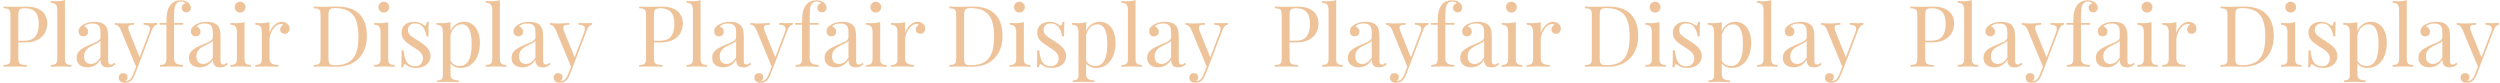 <?xml version="1.0" encoding="UTF-8"?> <svg xmlns="http://www.w3.org/2000/svg" width="5880" height="195" viewBox="0 0 5880 195" fill="none"> <path d="M43.066 135.809C43.066 140.822 43.587 144.467 44.629 146.746C45.671 149.025 47.559 150.587 50.293 151.434C53.027 152.28 57.357 152.801 63.281 152.996V157C56.38 156.609 46.582 156.414 33.887 156.414C22.428 156.414 13.9 156.609 8.301 157V152.996C13.118 152.801 16.602 152.28 18.75 151.434C20.963 150.587 22.461 149.025 23.242 146.746C24.088 144.467 24.512 140.822 24.512 135.809V36.59C24.512 31.577 24.088 27.931 23.242 25.652C22.461 23.374 20.963 21.811 18.75 20.965C16.602 20.119 13.118 19.598 8.301 19.402V15.398C13.835 15.789 21.973 15.984 32.715 15.984C37.923 15.984 43.652 15.919 49.902 15.789C56.217 15.659 60.547 15.594 62.891 15.594C73.372 15.594 82.227 17.254 89.453 20.574C96.68 23.829 102.083 28.419 105.664 34.344C109.31 40.268 111.133 47.169 111.133 55.047C111.133 62.339 109.505 69.37 106.25 76.141C102.995 82.912 97.428 88.543 89.551 93.035C81.738 97.527 71.387 99.773 58.496 99.773H43.066V135.809ZM56.543 95.769C69.564 95.769 78.581 92.287 83.594 85.32C88.607 78.354 91.113 68.979 91.113 57.195C91.113 48.602 90.007 41.538 87.793 36.004C85.579 30.47 82.031 26.336 77.148 23.602C72.331 20.802 65.918 19.402 57.91 19.402C53.743 19.402 50.618 19.891 48.535 20.867C46.452 21.779 45.02 23.439 44.238 25.848C43.457 28.256 43.066 31.837 43.066 36.59V95.769H56.543ZM152.734 138.445C152.734 142.156 153.223 145.053 154.199 147.137C155.241 149.22 156.836 150.685 158.984 151.531C161.198 152.378 164.193 152.801 167.969 152.801V157C155.729 156.479 147.656 156.219 143.75 156.219C139.844 156.219 131.771 156.479 119.531 157V152.801C123.307 152.801 126.27 152.378 128.418 151.531C130.632 150.685 132.227 149.22 133.203 147.137C134.245 145.053 134.766 142.156 134.766 138.445V24.188C134.766 18.003 133.626 13.543 131.348 10.809C129.134 8.009 125.195 6.609 119.531 6.609V2.41C123.698 2.801 127.832 2.996 131.934 2.996C140.527 2.996 147.461 2.052 152.734 0.164V138.445ZM236.328 75.359C236.328 67.612 234.701 62.339 231.445 59.539C228.255 56.675 223.698 55.242 217.773 55.242C208.333 55.242 201.725 57.618 197.949 62.371C200.618 63.022 202.832 64.454 204.59 66.668C206.413 68.816 207.324 71.453 207.324 74.578C207.324 77.963 206.25 80.633 204.102 82.586C202.018 84.474 199.186 85.418 195.605 85.418C192.22 85.418 189.551 84.279 187.598 82C185.71 79.721 184.766 76.727 184.766 73.016C184.766 67.807 187.891 63.055 194.141 58.758C197.396 56.609 201.4 54.819 206.152 53.387C210.97 51.954 216.309 51.238 222.168 51.238C227.637 51.238 232.454 51.922 236.621 53.289C240.788 54.591 244.043 56.414 246.387 58.758C249.447 61.883 251.53 65.529 252.637 69.695C253.809 73.797 254.395 79.493 254.395 86.785V142.352C254.395 145.672 254.85 148.081 255.762 149.578C256.738 151.076 258.333 151.824 260.547 151.824C262.174 151.824 263.672 151.466 265.039 150.75C266.406 150.034 267.904 148.992 269.531 147.625L271.777 151.043C269.434 152.801 267.48 154.168 265.918 155.145C264.355 156.121 262.565 156.902 260.547 157.488C258.529 158.074 256.185 158.367 253.516 158.367C247.07 158.367 242.578 156.772 240.039 153.582C237.565 150.327 236.328 145.997 236.328 140.594C232.422 147.039 227.734 151.629 222.266 154.363C216.797 157.033 211.23 158.367 205.566 158.367C200.944 158.367 196.712 157.586 192.871 156.023C189.03 154.396 185.938 151.922 183.594 148.602C181.315 145.216 180.176 141.017 180.176 136.004C180.176 130.926 181.413 126.596 183.887 123.016C186.361 119.435 189.844 116.31 194.336 113.641C198.828 110.906 204.85 107.944 212.402 104.754C213.704 104.233 216.895 102.931 221.973 100.848C227.051 98.764 230.697 96.681 232.91 94.598C235.189 92.514 236.328 90.236 236.328 87.762V75.359ZM236.328 95.965C235.352 97.462 233.724 98.862 231.445 100.164C229.167 101.466 224.414 103.875 217.188 107.391C213.346 109.214 210.091 111.102 207.422 113.055C204.753 114.943 202.474 117.514 200.586 120.77C198.698 124.025 197.754 128.029 197.754 132.781C197.754 138.576 199.219 142.97 202.148 145.965C205.078 148.895 208.952 150.359 213.77 150.359C222.624 150.359 230.143 145.314 236.328 135.223V95.965ZM337.695 53.973C344.727 54.363 350.326 54.559 354.492 54.559C360.417 54.559 365.495 54.363 369.727 53.973V57.977C367.057 58.302 364.681 59.507 362.598 61.59C360.514 63.673 358.561 67.156 356.738 72.039L323.926 157.977L317.09 175.359C314.551 181.935 311.686 186.622 308.496 189.422C304.72 192.872 299.512 194.598 292.871 194.598C288.9 194.598 285.645 193.523 283.105 191.375C280.566 189.292 279.297 186.362 279.297 182.586C279.297 179.396 280.241 176.824 282.129 174.871C284.017 172.983 286.621 172.039 289.941 172.039C292.871 172.039 295.28 172.853 297.168 174.48C299.121 176.108 300.098 178.419 300.098 181.414C300.098 185.385 298.307 188.38 294.727 190.398C294.987 190.529 295.378 190.594 295.898 190.594C303.255 190.594 308.919 185.385 312.891 174.969L320.02 156.707L283.691 69.402C281.413 64.78 279.134 61.753 276.855 60.32C274.642 58.888 272.396 58.172 270.117 58.172V53.973C276.367 54.819 282.91 55.242 289.746 55.242C295.475 55.242 304.134 54.819 315.723 53.973V58.172C312.467 58.172 309.928 58.302 308.105 58.562C306.283 58.758 304.753 59.376 303.516 60.418C302.344 61.395 301.758 62.957 301.758 65.106C301.758 67.514 302.604 70.802 304.297 74.969L328.418 134.734L350.488 76.824C351.921 72.918 352.637 69.858 352.637 67.644C352.637 64.519 351.432 62.208 349.023 60.711C346.68 59.214 342.904 58.302 337.695 57.977V53.973ZM391.406 54.168C391.406 46.225 391.732 39.617 392.383 34.344C393.034 29.005 394.076 24.48 395.508 20.77C397.005 17.059 399.056 13.673 401.66 10.613C404.264 7.488 407.65 5.047 411.816 3.289C415.983 1.466 420.508 0.555 425.391 0.555C432.227 0.555 438.021 2.378 442.773 6.023C446.94 9.409 449.023 13.543 449.023 18.426C449.023 21.486 448.014 24.025 445.996 26.043C444.043 27.996 441.504 28.973 438.379 28.973C435.319 28.973 432.715 27.996 430.566 26.043C428.483 24.09 427.441 21.486 427.441 18.23C427.441 15.496 428.19 13.25 429.688 11.492C431.25 9.669 433.301 8.497 435.84 7.977C435.449 6.74 434.375 5.698 432.617 4.852C430.859 4.005 428.646 3.582 425.977 3.582C420.052 3.582 415.723 6.056 412.988 11.004C411.491 13.673 410.514 17.677 410.059 23.016C409.603 28.289 409.375 36.948 409.375 48.992V54.168H430.859V58.172H409.375V136.395C409.375 142.579 411.133 146.876 414.648 149.285C418.164 151.629 423.47 152.801 430.566 152.801V157C414.16 156.479 403.906 156.219 399.805 156.219C396.549 156.219 388.672 156.479 376.172 157V152.801C379.948 152.801 382.91 152.378 385.059 151.531C387.272 150.685 388.867 149.22 389.844 147.137C390.885 145.053 391.406 142.156 391.406 138.445V58.172H375.391V54.168H391.406ZM500.586 75.359C500.586 67.612 498.958 62.339 495.703 59.539C492.513 56.675 487.956 55.242 482.031 55.242C472.591 55.242 465.983 57.618 462.207 62.371C464.876 63.022 467.09 64.454 468.848 66.668C470.671 68.816 471.582 71.453 471.582 74.578C471.582 77.963 470.508 80.633 468.359 82.586C466.276 84.474 463.444 85.418 459.863 85.418C456.478 85.418 453.809 84.279 451.855 82C449.967 79.721 449.023 76.727 449.023 73.016C449.023 67.807 452.148 63.055 458.398 58.758C461.654 56.609 465.658 54.819 470.41 53.387C475.228 51.954 480.566 51.238 486.426 51.238C491.895 51.238 496.712 51.922 500.879 53.289C505.046 54.591 508.301 56.414 510.645 58.758C513.704 61.883 515.788 65.529 516.895 69.695C518.066 73.797 518.652 79.493 518.652 86.785V142.352C518.652 145.672 519.108 148.081 520.02 149.578C520.996 151.076 522.591 151.824 524.805 151.824C526.432 151.824 527.93 151.466 529.297 150.75C530.664 150.034 532.161 148.992 533.789 147.625L536.035 151.043C533.691 152.801 531.738 154.168 530.176 155.145C528.613 156.121 526.823 156.902 524.805 157.488C522.786 158.074 520.443 158.367 517.773 158.367C511.328 158.367 506.836 156.772 504.297 153.582C501.823 150.327 500.586 145.997 500.586 140.594C496.68 147.039 491.992 151.629 486.523 154.363C481.055 157.033 475.488 158.367 469.824 158.367C465.202 158.367 460.97 157.586 457.129 156.023C453.288 154.396 450.195 151.922 447.852 148.602C445.573 145.216 444.434 141.017 444.434 136.004C444.434 130.926 445.671 126.596 448.145 123.016C450.618 119.435 454.102 116.31 458.594 113.641C463.086 110.906 469.108 107.944 476.66 104.754C477.962 104.233 481.152 102.931 486.23 100.848C491.309 98.764 494.954 96.681 497.168 94.598C499.447 92.514 500.586 90.236 500.586 87.762V75.359ZM500.586 95.965C499.609 97.462 497.982 98.862 495.703 100.164C493.424 101.466 488.672 103.875 481.445 107.391C477.604 109.214 474.349 111.102 471.68 113.055C469.01 114.943 466.732 117.514 464.844 120.77C462.956 124.025 462.012 128.029 462.012 132.781C462.012 138.576 463.477 142.97 466.406 145.965C469.336 148.895 473.21 150.359 478.027 150.359C486.882 150.359 494.401 145.314 500.586 135.223V95.965ZM564.844 3.973C567.122 3.973 569.238 4.559 571.191 5.73C573.145 6.902 574.707 8.465 575.879 10.418C577.051 12.371 577.637 14.487 577.637 16.766C577.637 19.044 577.051 21.193 575.879 23.211C574.707 25.164 573.145 26.727 571.191 27.898C569.238 29.005 567.122 29.559 564.844 29.559C562.565 29.559 560.417 29.005 558.398 27.898C556.445 26.727 554.883 25.164 553.711 23.211C552.604 21.193 552.051 19.044 552.051 16.766C552.051 14.487 552.604 12.371 553.711 10.418C554.883 8.465 556.445 6.902 558.398 5.73C560.417 4.559 562.565 3.973 564.844 3.973ZM575.195 138.445C575.195 142.156 575.684 145.053 576.66 147.137C577.702 149.22 579.297 150.685 581.445 151.531C583.659 152.378 586.654 152.801 590.43 152.801V157C578.19 156.479 570.117 156.219 566.211 156.219C562.305 156.219 554.232 156.479 541.992 157V152.801C545.768 152.801 548.73 152.378 550.879 151.531C553.092 150.685 554.688 149.22 555.664 147.137C556.706 145.053 557.227 142.156 557.227 138.445V75.848C557.227 69.663 556.087 65.171 553.809 62.371C551.595 59.572 547.656 58.172 541.992 58.172V53.973C546.159 54.363 550.293 54.559 554.395 54.559C562.858 54.559 569.792 53.647 575.195 51.824V138.445ZM633.789 76.824C635.286 72.658 637.435 68.621 640.234 64.715C643.099 60.809 646.484 57.586 650.391 55.047C654.297 52.508 658.431 51.238 662.793 51.238C666.309 51.238 669.434 51.954 672.168 53.387C674.967 54.754 677.148 56.642 678.711 59.051C680.273 61.46 681.055 64.096 681.055 66.961C681.055 70.477 680.013 73.471 677.93 75.945C675.846 78.354 673.079 79.559 669.629 79.559C666.699 79.559 664.193 78.647 662.109 76.824C660.026 74.936 658.984 72.397 658.984 69.207C658.984 64.845 661.263 61.232 665.82 58.367C664.909 57.065 663.509 56.414 661.621 56.414C656.348 56.414 651.595 58.432 647.363 62.469C643.132 66.505 639.811 71.486 637.402 77.41C634.993 83.335 633.789 88.868 633.789 94.012V136.395C633.789 142.579 635.547 146.876 639.062 149.285C642.578 151.629 647.884 152.801 654.98 152.801V157C638.574 156.479 628.32 156.219 624.219 156.219C620.703 156.219 612.826 156.479 600.586 157V152.801C604.362 152.801 607.324 152.378 609.473 151.531C611.686 150.685 613.281 149.22 614.258 147.137C615.299 145.053 615.82 142.156 615.82 138.445V75.848C615.82 69.663 614.681 65.171 612.402 62.371C610.189 59.572 606.25 58.172 600.586 58.172V53.973C604.753 54.363 608.887 54.559 612.988 54.559C621.452 54.559 628.385 53.647 633.789 51.824V76.824ZM737.793 15.398C744.954 15.854 751.465 16.082 757.324 16.082L762.207 15.984C780.566 15.594 790.625 15.398 792.383 15.398C815.951 15.398 833.594 21.29 845.312 33.074C857.096 44.858 862.988 62.046 862.988 84.637C862.988 99.155 860.124 111.883 854.395 122.82C848.73 133.693 840.462 142.124 829.59 148.113C818.717 154.038 805.729 157 790.625 157C788.802 157 784.44 156.902 777.539 156.707C770.703 156.512 765.723 156.414 762.598 156.414C751.66 156.414 743.392 156.609 737.793 157V152.996C742.611 152.801 746.094 152.28 748.242 151.434C750.456 150.587 751.953 149.025 752.734 146.746C753.581 144.467 754.004 140.822 754.004 135.809V36.59C754.004 31.577 753.581 27.931 752.734 25.652C751.953 23.374 750.456 21.811 748.242 20.965C746.094 20.119 742.611 19.598 737.793 19.402V15.398ZM772.559 136.199C772.559 141.017 772.949 144.63 773.73 147.039C774.512 149.383 775.944 151.043 778.027 152.02C780.176 152.931 783.366 153.387 787.598 153.387C801.79 153.387 812.923 150.815 820.996 145.672C829.069 140.529 834.733 133.042 837.988 123.211C841.309 113.315 842.969 100.717 842.969 85.418C842.969 70.053 841.178 57.553 837.598 47.918C834.017 38.217 828.158 30.991 820.02 26.238C811.947 21.421 801.074 19.012 787.402 19.012C783.236 19.012 780.111 19.5 778.027 20.477C775.944 21.388 774.512 23.048 773.73 25.457C772.949 27.866 772.559 31.447 772.559 36.199V136.199ZM902.734 3.973C905.013 3.973 907.129 4.559 909.082 5.73C911.035 6.902 912.598 8.465 913.77 10.418C914.941 12.371 915.527 14.487 915.527 16.766C915.527 19.044 914.941 21.193 913.77 23.211C912.598 25.164 911.035 26.727 909.082 27.898C907.129 29.005 905.013 29.559 902.734 29.559C900.456 29.559 898.307 29.005 896.289 27.898C894.336 26.727 892.773 25.164 891.602 23.211C890.495 21.193 889.941 19.044 889.941 16.766C889.941 14.487 890.495 12.371 891.602 10.418C892.773 8.465 894.336 6.902 896.289 5.73C898.307 4.559 900.456 3.973 902.734 3.973ZM913.086 138.445C913.086 142.156 913.574 145.053 914.551 147.137C915.592 149.22 917.188 150.685 919.336 151.531C921.549 152.378 924.544 152.801 928.32 152.801V157C916.081 156.479 908.008 156.219 904.102 156.219C900.195 156.219 892.122 156.479 879.883 157V152.801C883.659 152.801 886.621 152.378 888.77 151.531C890.983 150.685 892.578 149.22 893.555 147.137C894.596 145.053 895.117 142.156 895.117 138.445V75.848C895.117 69.663 893.978 65.171 891.699 62.371C889.486 59.572 885.547 58.172 879.883 58.172V53.973C884.049 54.363 888.184 54.559 892.285 54.559C900.749 54.559 907.682 53.647 913.086 51.824V138.445ZM949.121 118.426C950.098 126.694 951.497 133.497 953.32 138.836C955.143 144.174 957.943 148.341 961.719 151.336C965.495 154.331 970.573 155.828 976.953 155.828C979.883 155.828 982.682 155.21 985.352 153.973C988.086 152.671 990.332 150.62 992.09 147.82C993.848 144.956 994.727 141.277 994.727 136.785C994.727 133.139 993.783 129.884 991.895 127.02C990.072 124.09 987.663 121.486 984.668 119.207C981.673 116.863 977.474 113.999 972.07 110.613C965.495 106.447 960.449 103.029 956.934 100.359C953.483 97.69 950.553 94.435 948.145 90.594C945.736 86.753 944.531 82.228 944.531 77.019C944.531 71.356 945.866 66.603 948.535 62.762C951.204 58.855 954.753 55.958 959.18 54.07C963.672 52.182 968.652 51.238 974.121 51.238C978.809 51.238 983.008 51.987 986.719 53.484C990.495 54.982 993.555 56.675 995.898 58.562C997.331 59.669 998.503 60.223 999.414 60.223C1001.76 60.223 1003.26 57.293 1003.91 51.434H1008.5C1007.98 57.944 1007.71 69.272 1007.71 85.418H1003.12C1001.69 76.629 998.861 69.37 994.629 63.641C990.397 57.911 984.147 55.047 975.879 55.047C971.061 55.047 967.122 56.414 964.062 59.148C961.003 61.818 959.473 65.561 959.473 70.379C959.473 75.001 961.035 78.875 964.16 82C967.35 85.06 971.159 87.99 975.586 90.789C980.078 93.588 983.268 95.607 985.156 96.844C991.276 100.815 996.191 104.363 999.902 107.488C1003.68 110.548 1006.71 114.096 1008.98 118.133C1011.33 122.104 1012.5 126.661 1012.5 131.805C1012.5 137.729 1010.94 142.807 1007.81 147.039C1004.75 151.206 1000.62 154.396 995.41 156.609C990.202 158.758 984.505 159.832 978.32 159.832C972.396 159.832 967.122 158.888 962.5 157C959.896 155.698 957.161 153.908 954.297 151.629C953.776 151.108 953.158 150.848 952.441 150.848C950.488 150.848 949.121 153.354 948.34 158.367H943.75C944.271 150.75 944.531 137.436 944.531 118.426H949.121ZM1059.57 72.918C1062.57 66.017 1066.86 60.678 1072.46 56.902C1078.06 53.126 1084.44 51.238 1091.6 51.238C1098.7 51.238 1105.05 53.159 1110.64 57C1116.31 60.841 1120.74 66.505 1123.93 73.992C1127.18 81.479 1128.81 90.431 1128.81 100.848C1128.81 111.069 1127.18 120.672 1123.93 129.656C1120.67 138.576 1115.59 145.835 1108.69 151.434C1101.86 157.033 1093.29 159.832 1083.01 159.832C1077.93 159.832 1073.31 158.855 1069.14 156.902C1065.04 154.884 1061.85 152.247 1059.57 148.992V174.578C1059.57 179.982 1061.17 183.725 1064.36 185.809C1067.55 187.957 1072.36 189.031 1078.81 189.031V193.23C1077.12 193.165 1073.31 193.003 1067.38 192.742C1061.52 192.482 1055.73 192.352 1050 192.352C1045.77 192.352 1041.41 192.482 1036.91 192.742C1032.42 193.003 1029.59 193.165 1028.42 193.23V189.031C1033.3 189.031 1036.72 188.12 1038.67 186.297C1040.62 184.539 1041.6 181.316 1041.6 176.629V75.848C1041.6 69.663 1040.46 65.171 1038.18 62.371C1035.97 59.572 1032.03 58.172 1026.37 58.172V53.973C1030.53 54.363 1034.67 54.559 1038.77 54.559C1047.23 54.559 1054.17 53.647 1059.57 51.824V72.918ZM1059.57 142.352C1061.52 146.323 1064.29 149.48 1067.87 151.824C1071.45 154.103 1075.75 155.242 1080.76 155.242C1099.84 155.242 1109.38 138.022 1109.38 103.582C1109.38 72.658 1101.63 57.195 1086.13 57.195C1080.08 57.195 1074.64 59.376 1069.82 63.738C1065.07 68.035 1061.65 74.285 1059.57 82.488V142.352ZM1175.78 138.445C1175.78 142.156 1176.27 145.053 1177.25 147.137C1178.29 149.22 1179.88 150.685 1182.03 151.531C1184.24 152.378 1187.24 152.801 1191.02 152.801V157C1178.78 156.479 1170.7 156.219 1166.8 156.219C1162.89 156.219 1154.82 156.479 1142.58 157V152.801C1146.35 152.801 1149.32 152.378 1151.46 151.531C1153.68 150.685 1155.27 149.22 1156.25 147.137C1157.29 145.053 1157.81 142.156 1157.81 138.445V24.188C1157.81 18.003 1156.67 13.543 1154.39 10.809C1152.18 8.009 1148.24 6.609 1142.58 6.609V2.41C1146.74 2.801 1150.88 2.996 1154.98 2.996C1163.57 2.996 1170.51 2.052 1175.78 0.164V138.445ZM1259.38 75.359C1259.38 67.612 1257.75 62.339 1254.49 59.539C1251.3 56.675 1246.74 55.242 1240.82 55.242C1231.38 55.242 1224.77 57.618 1221 62.371C1223.67 63.022 1225.88 64.454 1227.64 66.668C1229.46 68.816 1230.37 71.453 1230.37 74.578C1230.37 77.963 1229.3 80.633 1227.15 82.586C1225.07 84.474 1222.23 85.418 1218.65 85.418C1215.27 85.418 1212.6 84.279 1210.64 82C1208.76 79.721 1207.81 76.727 1207.81 73.016C1207.81 67.807 1210.94 63.055 1217.19 58.758C1220.44 56.609 1224.45 54.819 1229.2 53.387C1234.02 51.954 1239.36 51.238 1245.21 51.238C1250.68 51.238 1255.5 51.922 1259.67 53.289C1263.83 54.591 1267.09 56.414 1269.43 58.758C1272.49 61.883 1274.58 65.529 1275.68 69.695C1276.86 73.797 1277.44 79.493 1277.44 86.785V142.352C1277.44 145.672 1277.9 148.081 1278.81 149.578C1279.79 151.076 1281.38 151.824 1283.59 151.824C1285.22 151.824 1286.72 151.466 1288.09 150.75C1289.45 150.034 1290.95 148.992 1292.58 147.625L1294.82 151.043C1292.48 152.801 1290.53 154.168 1288.96 155.145C1287.4 156.121 1285.61 156.902 1283.59 157.488C1281.58 158.074 1279.23 158.367 1276.56 158.367C1270.12 158.367 1265.62 156.772 1263.09 153.582C1260.61 150.327 1259.38 145.997 1259.38 140.594C1255.47 147.039 1250.78 151.629 1245.31 154.363C1239.84 157.033 1234.28 158.367 1228.61 158.367C1223.99 158.367 1219.76 157.586 1215.92 156.023C1212.08 154.396 1208.98 151.922 1206.64 148.602C1204.36 145.216 1203.22 141.017 1203.22 136.004C1203.22 130.926 1204.46 126.596 1206.93 123.016C1209.41 119.435 1212.89 116.31 1217.38 113.641C1221.88 110.906 1227.9 107.944 1235.45 104.754C1236.75 104.233 1239.94 102.931 1245.02 100.848C1250.1 98.764 1253.74 96.681 1255.96 94.598C1258.24 92.514 1259.38 90.236 1259.38 87.762V75.359ZM1259.38 95.965C1258.4 97.462 1256.77 98.862 1254.49 100.164C1252.21 101.466 1247.46 103.875 1240.23 107.391C1236.39 109.214 1233.14 111.102 1230.47 113.055C1227.8 114.943 1225.52 117.514 1223.63 120.77C1221.74 124.025 1220.8 128.029 1220.8 132.781C1220.8 138.576 1222.27 142.97 1225.2 145.965C1228.12 148.895 1232 150.359 1236.82 150.359C1245.67 150.359 1253.19 145.314 1259.38 135.223V95.965ZM1360.74 53.973C1367.77 54.363 1373.37 54.559 1377.54 54.559C1383.46 54.559 1388.54 54.363 1392.77 53.973V57.977C1390.1 58.302 1387.73 59.507 1385.64 61.59C1383.56 63.673 1381.61 67.156 1379.79 72.039L1346.97 157.977L1340.14 175.359C1337.6 181.935 1334.73 186.622 1331.54 189.422C1327.77 192.872 1322.56 194.598 1315.92 194.598C1311.95 194.598 1308.69 193.523 1306.15 191.375C1303.61 189.292 1302.34 186.362 1302.34 182.586C1302.34 179.396 1303.29 176.824 1305.18 174.871C1307.06 172.983 1309.67 172.039 1312.99 172.039C1315.92 172.039 1318.33 172.853 1320.21 174.48C1322.17 176.108 1323.14 178.419 1323.14 181.414C1323.14 185.385 1321.35 188.38 1317.77 190.398C1318.03 190.529 1318.42 190.594 1318.95 190.594C1326.3 190.594 1331.97 185.385 1335.94 174.969L1343.07 156.707L1306.74 69.402C1304.46 64.78 1302.18 61.753 1299.9 60.32C1297.69 58.888 1295.44 58.172 1293.16 58.172V53.973C1299.41 54.819 1305.96 55.242 1312.79 55.242C1318.52 55.242 1327.18 54.819 1338.77 53.973V58.172C1335.51 58.172 1332.98 58.302 1331.15 58.562C1329.33 58.758 1327.8 59.376 1326.56 60.418C1325.39 61.395 1324.8 62.957 1324.8 65.106C1324.8 67.514 1325.65 70.802 1327.34 74.969L1351.46 134.734L1373.54 76.824C1374.97 72.918 1375.68 69.858 1375.68 67.644C1375.68 64.519 1374.48 62.208 1372.07 60.711C1369.73 59.214 1365.95 58.302 1360.74 57.977V53.973Z" fill="#EFC399"></path> <path d="M3033.07 135.809C3033.07 140.822 3033.59 144.467 3034.63 146.746C3035.67 149.025 3037.56 150.587 3040.29 151.434C3043.03 152.28 3047.36 152.801 3053.28 152.996V157C3046.38 156.609 3036.58 156.414 3023.89 156.414C3012.43 156.414 3003.9 156.609 2998.3 157V152.996C3003.12 152.801 3006.6 152.28 3008.75 151.434C3010.96 150.587 3012.46 149.025 3013.24 146.746C3014.09 144.467 3014.51 140.822 3014.51 135.809V36.59C3014.51 31.577 3014.09 27.931 3013.24 25.652C3012.46 23.374 3010.96 21.811 3008.75 20.965C3006.6 20.119 3003.12 19.598 2998.3 19.402V15.398C3003.83 15.789 3011.97 15.984 3022.71 15.984C3027.92 15.984 3033.65 15.919 3039.9 15.789C3046.22 15.659 3050.55 15.594 3052.89 15.594C3063.37 15.594 3072.23 17.254 3079.45 20.574C3086.68 23.829 3092.08 28.419 3095.66 34.344C3099.31 40.268 3101.13 47.169 3101.13 55.047C3101.13 62.339 3099.51 69.37 3096.25 76.141C3092.99 82.912 3087.43 88.543 3079.55 93.035C3071.74 97.527 3061.39 99.773 3048.5 99.773H3033.07V135.809ZM3046.54 95.769C3059.56 95.769 3068.58 92.287 3073.59 85.32C3078.61 78.354 3081.11 68.979 3081.11 57.195C3081.11 48.602 3080.01 41.538 3077.79 36.004C3075.58 30.47 3072.03 26.336 3067.15 23.602C3062.33 20.802 3055.92 19.402 3047.91 19.402C3043.74 19.402 3040.62 19.891 3038.54 20.867C3036.45 21.779 3035.02 23.439 3034.24 25.848C3033.46 28.256 3033.07 31.837 3033.07 36.59V95.769H3046.54ZM3142.73 138.445C3142.73 142.156 3143.22 145.053 3144.2 147.137C3145.24 149.22 3146.84 150.685 3148.98 151.531C3151.2 152.378 3154.19 152.801 3157.97 152.801V157C3145.73 156.479 3137.66 156.219 3133.75 156.219C3129.84 156.219 3121.77 156.479 3109.53 157V152.801C3113.31 152.801 3116.27 152.378 3118.42 151.531C3120.63 150.685 3122.23 149.22 3123.2 147.137C3124.24 145.053 3124.77 142.156 3124.77 138.445V24.188C3124.77 18.003 3123.63 13.543 3121.35 10.809C3119.13 8.009 3115.2 6.609 3109.53 6.609V2.41C3113.7 2.801 3117.83 2.996 3121.93 2.996C3130.53 2.996 3137.46 2.052 3142.73 0.164V138.445ZM3226.33 75.359C3226.33 67.612 3224.7 62.339 3221.45 59.539C3218.26 56.675 3213.7 55.242 3207.77 55.242C3198.33 55.242 3191.73 57.618 3187.95 62.371C3190.62 63.022 3192.83 64.454 3194.59 66.668C3196.41 68.816 3197.32 71.453 3197.32 74.578C3197.32 77.963 3196.25 80.633 3194.1 82.586C3192.02 84.474 3189.19 85.418 3185.61 85.418C3182.22 85.418 3179.55 84.279 3177.6 82C3175.71 79.721 3174.77 76.727 3174.77 73.016C3174.77 67.807 3177.89 63.055 3184.14 58.758C3187.4 56.609 3191.4 54.819 3196.15 53.387C3200.97 51.954 3206.31 51.238 3212.17 51.238C3217.64 51.238 3222.45 51.922 3226.62 53.289C3230.79 54.591 3234.04 56.414 3236.39 58.758C3239.45 61.883 3241.53 65.529 3242.64 69.695C3243.81 73.797 3244.39 79.493 3244.39 86.785V142.352C3244.39 145.672 3244.85 148.081 3245.76 149.578C3246.74 151.076 3248.33 151.824 3250.55 151.824C3252.17 151.824 3253.67 151.466 3255.04 150.75C3256.41 150.034 3257.9 148.992 3259.53 147.625L3261.78 151.043C3259.43 152.801 3257.48 154.168 3255.92 155.145C3254.36 156.121 3252.57 156.902 3250.55 157.488C3248.53 158.074 3246.18 158.367 3243.52 158.367C3237.07 158.367 3232.58 156.772 3230.04 153.582C3227.57 150.327 3226.33 145.997 3226.33 140.594C3222.42 147.039 3217.73 151.629 3212.27 154.363C3206.8 157.033 3201.23 158.367 3195.57 158.367C3190.94 158.367 3186.71 157.586 3182.87 156.023C3179.03 154.396 3175.94 151.922 3173.59 148.602C3171.32 145.216 3170.18 141.017 3170.18 136.004C3170.18 130.926 3171.41 126.596 3173.89 123.016C3176.36 119.435 3179.84 116.31 3184.34 113.641C3188.83 110.906 3194.85 107.944 3202.4 104.754C3203.7 104.233 3206.89 102.931 3211.97 100.848C3217.05 98.764 3220.7 96.681 3222.91 94.598C3225.19 92.514 3226.33 90.236 3226.33 87.762V75.359ZM3226.33 95.965C3225.35 97.462 3223.72 98.862 3221.45 100.164C3219.17 101.466 3214.41 103.875 3207.19 107.391C3203.35 109.214 3200.09 111.102 3197.42 113.055C3194.75 114.943 3192.47 117.514 3190.59 120.77C3188.7 124.025 3187.75 128.029 3187.75 132.781C3187.75 138.576 3189.22 142.97 3192.15 145.965C3195.08 148.895 3198.95 150.359 3203.77 150.359C3212.62 150.359 3220.14 145.314 3226.33 135.223V95.965ZM3327.7 53.973C3334.73 54.363 3340.33 54.559 3344.49 54.559C3350.42 54.559 3355.49 54.363 3359.73 53.973V57.977C3357.06 58.302 3354.68 59.507 3352.6 61.59C3350.51 63.673 3348.56 67.156 3346.74 72.039L3313.93 157.977L3307.09 175.359C3304.55 181.935 3301.69 186.622 3298.5 189.422C3294.72 192.872 3289.51 194.598 3282.87 194.598C3278.9 194.598 3275.64 193.523 3273.11 191.375C3270.57 189.292 3269.3 186.362 3269.3 182.586C3269.3 179.396 3270.24 176.824 3272.13 174.871C3274.02 172.983 3276.62 172.039 3279.94 172.039C3282.87 172.039 3285.28 172.853 3287.17 174.48C3289.12 176.108 3290.1 178.419 3290.1 181.414C3290.1 185.385 3288.31 188.38 3284.73 190.398C3284.99 190.529 3285.38 190.594 3285.9 190.594C3293.26 190.594 3298.92 185.385 3302.89 174.969L3310.02 156.707L3273.69 69.402C3271.41 64.78 3269.13 61.753 3266.86 60.32C3264.64 58.888 3262.4 58.172 3260.12 58.172V53.973C3266.37 54.819 3272.91 55.242 3279.75 55.242C3285.48 55.242 3294.13 54.819 3305.72 53.973V58.172C3302.47 58.172 3299.93 58.302 3298.11 58.562C3296.28 58.758 3294.75 59.376 3293.52 60.418C3292.34 61.395 3291.76 62.957 3291.76 65.106C3291.76 67.514 3292.6 70.802 3294.3 74.969L3318.42 134.734L3340.49 76.824C3341.92 72.918 3342.64 69.858 3342.64 67.644C3342.64 64.519 3341.43 62.208 3339.02 60.711C3336.68 59.214 3332.9 58.302 3327.7 57.977V53.973ZM3381.41 54.168C3381.41 46.225 3381.73 39.617 3382.38 34.344C3383.03 29.005 3384.08 24.48 3385.51 20.77C3387.01 17.059 3389.06 13.673 3391.66 10.613C3394.26 7.488 3397.65 5.047 3401.82 3.289C3405.98 1.466 3410.51 0.555 3415.39 0.555C3422.23 0.555 3428.02 2.378 3432.77 6.023C3436.94 9.409 3439.02 13.543 3439.02 18.426C3439.02 21.486 3438.01 24.025 3436 26.043C3434.04 27.996 3431.5 28.973 3428.38 28.973C3425.32 28.973 3422.71 27.996 3420.57 26.043C3418.48 24.09 3417.44 21.486 3417.44 18.23C3417.44 15.496 3418.19 13.25 3419.69 11.492C3421.25 9.669 3423.3 8.497 3425.84 7.977C3425.45 6.74 3424.38 5.698 3422.62 4.852C3420.86 4.005 3418.65 3.582 3415.98 3.582C3410.05 3.582 3405.72 6.056 3402.99 11.004C3401.49 13.673 3400.51 17.677 3400.06 23.016C3399.6 28.289 3399.38 36.948 3399.38 48.992V54.168H3420.86V58.172H3399.38V136.395C3399.38 142.579 3401.13 146.876 3404.65 149.285C3408.16 151.629 3413.47 152.801 3420.57 152.801V157C3404.16 156.479 3393.91 156.219 3389.8 156.219C3386.55 156.219 3378.67 156.479 3366.17 157V152.801C3369.95 152.801 3372.91 152.378 3375.06 151.531C3377.27 150.685 3378.87 149.22 3379.84 147.137C3380.89 145.053 3381.41 142.156 3381.41 138.445V58.172H3365.39V54.168H3381.41ZM3490.59 75.359C3490.59 67.612 3488.96 62.339 3485.7 59.539C3482.51 56.675 3477.96 55.242 3472.03 55.242C3462.59 55.242 3455.98 57.618 3452.21 62.371C3454.88 63.022 3457.09 64.454 3458.85 66.668C3460.67 68.816 3461.58 71.453 3461.58 74.578C3461.58 77.963 3460.51 80.633 3458.36 82.586C3456.28 84.474 3453.44 85.418 3449.86 85.418C3446.48 85.418 3443.81 84.279 3441.86 82C3439.97 79.721 3439.02 76.727 3439.02 73.016C3439.02 67.807 3442.15 63.055 3448.4 58.758C3451.65 56.609 3455.66 54.819 3460.41 53.387C3465.23 51.954 3470.57 51.238 3476.43 51.238C3481.89 51.238 3486.71 51.922 3490.88 53.289C3495.05 54.591 3498.3 56.414 3500.64 58.758C3503.7 61.883 3505.79 65.529 3506.89 69.695C3508.07 73.797 3508.65 79.493 3508.65 86.785V142.352C3508.65 145.672 3509.11 148.081 3510.02 149.578C3511 151.076 3512.59 151.824 3514.8 151.824C3516.43 151.824 3517.93 151.466 3519.3 150.75C3520.66 150.034 3522.16 148.992 3523.79 147.625L3526.04 151.043C3523.69 152.801 3521.74 154.168 3520.18 155.145C3518.61 156.121 3516.82 156.902 3514.8 157.488C3512.79 158.074 3510.44 158.367 3507.77 158.367C3501.33 158.367 3496.84 156.772 3494.3 153.582C3491.82 150.327 3490.59 145.997 3490.59 140.594C3486.68 147.039 3481.99 151.629 3476.52 154.363C3471.05 157.033 3465.49 158.367 3459.82 158.367C3455.2 158.367 3450.97 157.586 3447.13 156.023C3443.29 154.396 3440.2 151.922 3437.85 148.602C3435.57 145.216 3434.43 141.017 3434.43 136.004C3434.43 130.926 3435.67 126.596 3438.14 123.016C3440.62 119.435 3444.1 116.31 3448.59 113.641C3453.09 110.906 3459.11 107.944 3466.66 104.754C3467.96 104.233 3471.15 102.931 3476.23 100.848C3481.31 98.764 3484.95 96.681 3487.17 94.598C3489.45 92.514 3490.59 90.236 3490.59 87.762V75.359ZM3490.59 95.965C3489.61 97.462 3487.98 98.862 3485.7 100.164C3483.42 101.466 3478.67 103.875 3471.45 107.391C3467.6 109.214 3464.35 111.102 3461.68 113.055C3459.01 114.943 3456.73 117.514 3454.84 120.77C3452.96 124.025 3452.01 128.029 3452.01 132.781C3452.01 138.576 3453.48 142.97 3456.41 145.965C3459.34 148.895 3463.21 150.359 3468.03 150.359C3476.88 150.359 3484.4 145.314 3490.59 135.223V95.965ZM3554.84 3.973C3557.12 3.973 3559.24 4.559 3561.19 5.73C3563.14 6.902 3564.71 8.465 3565.88 10.418C3567.05 12.371 3567.64 14.487 3567.64 16.766C3567.64 19.044 3567.05 21.193 3565.88 23.211C3564.71 25.164 3563.14 26.727 3561.19 27.898C3559.24 29.005 3557.12 29.559 3554.84 29.559C3552.57 29.559 3550.42 29.005 3548.4 27.898C3546.45 26.727 3544.88 25.164 3543.71 23.211C3542.6 21.193 3542.05 19.044 3542.05 16.766C3542.05 14.487 3542.6 12.371 3543.71 10.418C3544.88 8.465 3546.45 6.902 3548.4 5.73C3550.42 4.559 3552.57 3.973 3554.84 3.973ZM3565.2 138.445C3565.2 142.156 3565.68 145.053 3566.66 147.137C3567.7 149.22 3569.3 150.685 3571.45 151.531C3573.66 152.378 3576.65 152.801 3580.43 152.801V157C3568.19 156.479 3560.12 156.219 3556.21 156.219C3552.3 156.219 3544.23 156.479 3531.99 157V152.801C3535.77 152.801 3538.73 152.378 3540.88 151.531C3543.09 150.685 3544.69 149.22 3545.66 147.137C3546.71 145.053 3547.23 142.156 3547.23 138.445V75.848C3547.23 69.663 3546.09 65.171 3543.81 62.371C3541.6 59.572 3537.66 58.172 3531.99 58.172V53.973C3536.16 54.363 3540.29 54.559 3544.39 54.559C3552.86 54.559 3559.79 53.647 3565.2 51.824V138.445ZM3623.79 76.824C3625.29 72.658 3627.43 68.621 3630.23 64.715C3633.1 60.809 3636.48 57.586 3640.39 55.047C3644.3 52.508 3648.43 51.238 3652.79 51.238C3656.31 51.238 3659.43 51.954 3662.17 53.387C3664.97 54.754 3667.15 56.642 3668.71 59.051C3670.27 61.46 3671.05 64.096 3671.05 66.961C3671.05 70.477 3670.01 73.471 3667.93 75.945C3665.85 78.354 3663.08 79.559 3659.63 79.559C3656.7 79.559 3654.19 78.647 3652.11 76.824C3650.03 74.936 3648.98 72.397 3648.98 69.207C3648.98 64.845 3651.26 61.232 3655.82 58.367C3654.91 57.065 3653.51 56.414 3651.62 56.414C3646.35 56.414 3641.6 58.432 3637.36 62.469C3633.13 66.505 3629.81 71.486 3627.4 77.41C3624.99 83.335 3623.79 88.868 3623.79 94.012V136.395C3623.79 142.579 3625.55 146.876 3629.06 149.285C3632.58 151.629 3637.88 152.801 3644.98 152.801V157C3628.57 156.479 3618.32 156.219 3614.22 156.219C3610.7 156.219 3602.83 156.479 3590.59 157V152.801C3594.36 152.801 3597.32 152.378 3599.47 151.531C3601.69 150.685 3603.28 149.22 3604.26 147.137C3605.3 145.053 3605.82 142.156 3605.82 138.445V75.848C3605.82 69.663 3604.68 65.171 3602.4 62.371C3600.19 59.572 3596.25 58.172 3590.59 58.172V53.973C3594.75 54.363 3598.89 54.559 3602.99 54.559C3611.45 54.559 3618.39 53.647 3623.79 51.824V76.824ZM3727.79 15.398C3734.95 15.854 3741.46 16.082 3747.32 16.082L3752.21 15.984C3770.57 15.594 3780.62 15.398 3782.38 15.398C3805.95 15.398 3823.59 21.29 3835.31 33.074C3847.1 44.858 3852.99 62.046 3852.99 84.637C3852.99 99.155 3850.12 111.883 3844.39 122.82C3838.73 133.693 3830.46 142.124 3819.59 148.113C3808.72 154.038 3795.73 157 3780.62 157C3778.8 157 3774.44 156.902 3767.54 156.707C3760.7 156.512 3755.72 156.414 3752.6 156.414C3741.66 156.414 3733.39 156.609 3727.79 157V152.996C3732.61 152.801 3736.09 152.28 3738.24 151.434C3740.46 150.587 3741.95 149.025 3742.73 146.746C3743.58 144.467 3744 140.822 3744 135.809V36.59C3744 31.577 3743.58 27.931 3742.73 25.652C3741.95 23.374 3740.46 21.811 3738.24 20.965C3736.09 20.119 3732.61 19.598 3727.79 19.402V15.398ZM3762.56 136.199C3762.56 141.017 3762.95 144.63 3763.73 147.039C3764.51 149.383 3765.94 151.043 3768.03 152.02C3770.18 152.931 3773.37 153.387 3777.6 153.387C3791.79 153.387 3802.92 150.815 3811 145.672C3819.07 140.529 3824.73 133.042 3827.99 123.211C3831.31 113.315 3832.97 100.717 3832.97 85.418C3832.97 70.053 3831.18 57.553 3827.6 47.918C3824.02 38.217 3818.16 30.991 3810.02 26.238C3801.95 21.421 3791.07 19.012 3777.4 19.012C3773.24 19.012 3770.11 19.5 3768.03 20.477C3765.94 21.388 3764.51 23.048 3763.73 25.457C3762.95 27.866 3762.56 31.447 3762.56 36.199V136.199ZM3892.73 3.973C3895.01 3.973 3897.13 4.559 3899.08 5.73C3901.04 6.902 3902.6 8.465 3903.77 10.418C3904.94 12.371 3905.53 14.487 3905.53 16.766C3905.53 19.044 3904.94 21.193 3903.77 23.211C3902.6 25.164 3901.04 26.727 3899.08 27.898C3897.13 29.005 3895.01 29.559 3892.73 29.559C3890.46 29.559 3888.31 29.005 3886.29 27.898C3884.34 26.727 3882.77 25.164 3881.6 23.211C3880.49 21.193 3879.94 19.044 3879.94 16.766C3879.94 14.487 3880.49 12.371 3881.6 10.418C3882.77 8.465 3884.34 6.902 3886.29 5.73C3888.31 4.559 3890.46 3.973 3892.73 3.973ZM3903.09 138.445C3903.09 142.156 3903.57 145.053 3904.55 147.137C3905.59 149.22 3907.19 150.685 3909.34 151.531C3911.55 152.378 3914.54 152.801 3918.32 152.801V157C3906.08 156.479 3898.01 156.219 3894.1 156.219C3890.2 156.219 3882.12 156.479 3869.88 157V152.801C3873.66 152.801 3876.62 152.378 3878.77 151.531C3880.98 150.685 3882.58 149.22 3883.55 147.137C3884.6 145.053 3885.12 142.156 3885.12 138.445V75.848C3885.12 69.663 3883.98 65.171 3881.7 62.371C3879.49 59.572 3875.55 58.172 3869.88 58.172V53.973C3874.05 54.363 3878.18 54.559 3882.29 54.559C3890.75 54.559 3897.68 53.647 3903.09 51.824V138.445ZM3939.12 118.426C3940.1 126.694 3941.5 133.497 3943.32 138.836C3945.14 144.174 3947.94 148.341 3951.72 151.336C3955.49 154.331 3960.57 155.828 3966.95 155.828C3969.88 155.828 3972.68 155.21 3975.35 153.973C3978.09 152.671 3980.33 150.62 3982.09 147.82C3983.85 144.956 3984.73 141.277 3984.73 136.785C3984.73 133.139 3983.78 129.884 3981.89 127.02C3980.07 124.09 3977.66 121.486 3974.67 119.207C3971.67 116.863 3967.47 113.999 3962.07 110.613C3955.49 106.447 3950.45 103.029 3946.93 100.359C3943.48 97.69 3940.55 94.435 3938.14 90.594C3935.74 86.753 3934.53 82.228 3934.53 77.019C3934.53 71.356 3935.87 66.603 3938.54 62.762C3941.2 58.855 3944.75 55.958 3949.18 54.07C3953.67 52.182 3958.65 51.238 3964.12 51.238C3968.81 51.238 3973.01 51.987 3976.72 53.484C3980.49 54.982 3983.55 56.675 3985.9 58.562C3987.33 59.669 3988.5 60.223 3989.41 60.223C3991.76 60.223 3993.26 57.293 3993.91 51.434H3998.5C3997.98 57.944 3997.71 69.272 3997.71 85.418H3993.12C3991.69 76.629 3988.86 69.37 3984.63 63.641C3980.4 57.911 3974.15 55.047 3965.88 55.047C3961.06 55.047 3957.12 56.414 3954.06 59.148C3951 61.818 3949.47 65.561 3949.47 70.379C3949.47 75.001 3951.04 78.875 3954.16 82C3957.35 85.06 3961.16 87.99 3965.59 90.789C3970.08 93.588 3973.27 95.607 3975.16 96.844C3981.28 100.815 3986.19 104.363 3989.9 107.488C3993.68 110.548 3996.71 114.096 3998.98 118.133C4001.33 122.104 4002.5 126.661 4002.5 131.805C4002.5 137.729 4000.94 142.807 3997.81 147.039C3994.75 151.206 3990.62 154.396 3985.41 156.609C3980.2 158.758 3974.51 159.832 3968.32 159.832C3962.4 159.832 3957.12 158.888 3952.5 157C3949.9 155.698 3947.16 153.908 3944.3 151.629C3943.78 151.108 3943.16 150.848 3942.44 150.848C3940.49 150.848 3939.12 153.354 3938.34 158.367H3933.75C3934.27 150.75 3934.53 137.436 3934.53 118.426H3939.12ZM4049.57 72.918C4052.57 66.017 4056.86 60.678 4062.46 56.902C4068.06 53.126 4074.44 51.238 4081.6 51.238C4088.7 51.238 4095.05 53.159 4100.64 57C4106.31 60.841 4110.74 66.505 4113.93 73.992C4117.18 81.479 4118.81 90.431 4118.81 100.848C4118.81 111.069 4117.18 120.672 4113.93 129.656C4110.67 138.576 4105.59 145.835 4098.69 151.434C4091.86 157.033 4083.29 159.832 4073.01 159.832C4067.93 159.832 4063.31 158.855 4059.14 156.902C4055.04 154.884 4051.85 152.247 4049.57 148.992V174.578C4049.57 179.982 4051.17 183.725 4054.36 185.809C4057.55 187.957 4062.36 189.031 4068.81 189.031V193.23C4067.12 193.165 4063.31 193.003 4057.38 192.742C4051.52 192.482 4045.73 192.352 4040 192.352C4035.77 192.352 4031.41 192.482 4026.91 192.742C4022.42 193.003 4019.59 193.165 4018.42 193.23V189.031C4023.3 189.031 4026.72 188.12 4028.67 186.297C4030.62 184.539 4031.6 181.316 4031.6 176.629V75.848C4031.6 69.663 4030.46 65.171 4028.18 62.371C4025.97 59.572 4022.03 58.172 4016.37 58.172V53.973C4020.53 54.363 4024.67 54.559 4028.77 54.559C4037.23 54.559 4044.17 53.647 4049.57 51.824V72.918ZM4049.57 142.352C4051.52 146.323 4054.29 149.48 4057.87 151.824C4061.45 154.103 4065.75 155.242 4070.76 155.242C4089.84 155.242 4099.38 138.022 4099.38 103.582C4099.38 72.658 4091.63 57.195 4076.13 57.195C4070.08 57.195 4064.64 59.376 4059.82 63.738C4055.07 68.035 4051.65 74.285 4049.57 82.488V142.352ZM4165.78 138.445C4165.78 142.156 4166.27 145.053 4167.25 147.137C4168.29 149.22 4169.88 150.685 4172.03 151.531C4174.24 152.378 4177.24 152.801 4181.02 152.801V157C4168.78 156.479 4160.7 156.219 4156.8 156.219C4152.89 156.219 4144.82 156.479 4132.58 157V152.801C4136.35 152.801 4139.32 152.378 4141.46 151.531C4143.68 150.685 4145.27 149.22 4146.25 147.137C4147.29 145.053 4147.81 142.156 4147.81 138.445V24.188C4147.81 18.003 4146.67 13.543 4144.39 10.809C4142.18 8.009 4138.24 6.609 4132.58 6.609V2.41C4136.74 2.801 4140.88 2.996 4144.98 2.996C4153.57 2.996 4160.51 2.052 4165.78 0.164V138.445ZM4249.38 75.359C4249.38 67.612 4247.75 62.339 4244.49 59.539C4241.3 56.675 4236.74 55.242 4230.82 55.242C4221.38 55.242 4214.77 57.618 4211 62.371C4213.67 63.022 4215.88 64.454 4217.64 66.668C4219.46 68.816 4220.37 71.453 4220.37 74.578C4220.37 77.963 4219.3 80.633 4217.15 82.586C4215.07 84.474 4212.23 85.418 4208.65 85.418C4205.27 85.418 4202.6 84.279 4200.64 82C4198.76 79.721 4197.81 76.727 4197.81 73.016C4197.81 67.807 4200.94 63.055 4207.19 58.758C4210.44 56.609 4214.45 54.819 4219.2 53.387C4224.02 51.954 4229.36 51.238 4235.21 51.238C4240.68 51.238 4245.5 51.922 4249.67 53.289C4253.83 54.591 4257.09 56.414 4259.43 58.758C4262.49 61.883 4264.58 65.529 4265.68 69.695C4266.86 73.797 4267.44 79.493 4267.44 86.785V142.352C4267.44 145.672 4267.9 148.081 4268.81 149.578C4269.79 151.076 4271.38 151.824 4273.59 151.824C4275.22 151.824 4276.72 151.466 4278.09 150.75C4279.45 150.034 4280.95 148.992 4282.58 147.625L4284.82 151.043C4282.48 152.801 4280.53 154.168 4278.96 155.145C4277.4 156.121 4275.61 156.902 4273.59 157.488C4271.58 158.074 4269.23 158.367 4266.56 158.367C4260.12 158.367 4255.62 156.772 4253.09 153.582C4250.61 150.327 4249.38 145.997 4249.38 140.594C4245.47 147.039 4240.78 151.629 4235.31 154.363C4229.84 157.033 4224.28 158.367 4218.61 158.367C4213.99 158.367 4209.76 157.586 4205.92 156.023C4202.08 154.396 4198.98 151.922 4196.64 148.602C4194.36 145.216 4193.22 141.017 4193.22 136.004C4193.22 130.926 4194.46 126.596 4196.93 123.016C4199.41 119.435 4202.89 116.31 4207.38 113.641C4211.88 110.906 4217.9 107.944 4225.45 104.754C4226.75 104.233 4229.94 102.931 4235.02 100.848C4240.1 98.764 4243.74 96.681 4245.96 94.598C4248.24 92.514 4249.38 90.236 4249.38 87.762V75.359ZM4249.38 95.965C4248.4 97.462 4246.77 98.862 4244.49 100.164C4242.21 101.466 4237.46 103.875 4230.23 107.391C4226.39 109.214 4223.14 111.102 4220.47 113.055C4217.8 114.943 4215.52 117.514 4213.63 120.77C4211.74 124.025 4210.8 128.029 4210.8 132.781C4210.8 138.576 4212.27 142.97 4215.2 145.965C4218.12 148.895 4222 150.359 4226.82 150.359C4235.67 150.359 4243.19 145.314 4249.38 135.223V95.965ZM4350.74 53.973C4357.77 54.363 4363.37 54.559 4367.54 54.559C4373.46 54.559 4378.54 54.363 4382.77 53.973V57.977C4380.1 58.302 4377.73 59.507 4375.64 61.59C4373.56 63.673 4371.61 67.156 4369.79 72.039L4336.97 157.977L4330.14 175.359C4327.6 181.935 4324.73 186.622 4321.54 189.422C4317.77 192.872 4312.56 194.598 4305.92 194.598C4301.95 194.598 4298.69 193.523 4296.15 191.375C4293.61 189.292 4292.34 186.362 4292.34 182.586C4292.34 179.396 4293.29 176.824 4295.18 174.871C4297.06 172.983 4299.67 172.039 4302.99 172.039C4305.92 172.039 4308.33 172.853 4310.21 174.48C4312.17 176.108 4313.14 178.419 4313.14 181.414C4313.14 185.385 4311.35 188.38 4307.77 190.398C4308.03 190.529 4308.42 190.594 4308.95 190.594C4316.3 190.594 4321.97 185.385 4325.94 174.969L4333.07 156.707L4296.74 69.402C4294.46 64.78 4292.18 61.753 4289.9 60.32C4287.69 58.888 4285.44 58.172 4283.16 58.172V53.973C4289.41 54.819 4295.96 55.242 4302.79 55.242C4308.52 55.242 4317.18 54.819 4328.77 53.973V58.172C4325.51 58.172 4322.98 58.302 4321.15 58.562C4319.33 58.758 4317.8 59.376 4316.56 60.418C4315.39 61.395 4314.8 62.957 4314.8 65.106C4314.8 67.514 4315.65 70.802 4317.34 74.969L4341.46 134.734L4363.54 76.824C4364.97 72.918 4365.68 69.858 4365.68 67.644C4365.68 64.519 4364.48 62.208 4362.07 60.711C4359.73 59.214 4355.95 58.302 4350.74 57.977V53.973Z" fill="#EFC399"></path> <path d="M1538.07 135.809C1538.07 140.822 1538.59 144.467 1539.63 146.746C1540.67 149.025 1542.56 150.587 1545.29 151.434C1548.03 152.28 1552.36 152.801 1558.28 152.996V157C1551.38 156.609 1541.58 156.414 1528.89 156.414C1517.43 156.414 1508.9 156.609 1503.3 157V152.996C1508.12 152.801 1511.6 152.28 1513.75 151.434C1515.96 150.587 1517.46 149.025 1518.24 146.746C1519.09 144.467 1519.51 140.822 1519.51 135.809V36.59C1519.51 31.577 1519.09 27.931 1518.24 25.652C1517.46 23.374 1515.96 21.811 1513.75 20.965C1511.6 20.119 1508.12 19.598 1503.3 19.402V15.398C1508.83 15.789 1516.97 15.984 1527.71 15.984C1532.92 15.984 1538.65 15.919 1544.9 15.789C1551.22 15.659 1555.55 15.594 1557.89 15.594C1568.37 15.594 1577.23 17.254 1584.45 20.574C1591.68 23.829 1597.08 28.419 1600.66 34.344C1604.31 40.268 1606.13 47.169 1606.13 55.047C1606.13 62.339 1604.51 69.37 1601.25 76.141C1597.99 82.912 1592.43 88.543 1584.55 93.035C1576.74 97.527 1566.39 99.773 1553.5 99.773H1538.07V135.809ZM1551.54 95.769C1564.56 95.769 1573.58 92.287 1578.59 85.32C1583.61 78.354 1586.11 68.979 1586.11 57.195C1586.11 48.602 1585.01 41.538 1582.79 36.004C1580.58 30.47 1577.03 26.336 1572.15 23.602C1567.33 20.802 1560.92 19.402 1552.91 19.402C1548.74 19.402 1545.62 19.891 1543.54 20.867C1541.45 21.779 1540.02 23.439 1539.24 25.848C1538.46 28.256 1538.07 31.837 1538.07 36.59V95.769H1551.54ZM1647.73 138.445C1647.73 142.156 1648.22 145.053 1649.2 147.137C1650.24 149.22 1651.84 150.685 1653.98 151.531C1656.2 152.378 1659.19 152.801 1662.97 152.801V157C1650.73 156.479 1642.66 156.219 1638.75 156.219C1634.84 156.219 1626.77 156.479 1614.53 157V152.801C1618.31 152.801 1621.27 152.378 1623.42 151.531C1625.63 150.685 1627.23 149.22 1628.2 147.137C1629.24 145.053 1629.77 142.156 1629.77 138.445V24.188C1629.77 18.003 1628.63 13.543 1626.35 10.809C1624.13 8.009 1620.2 6.609 1614.53 6.609V2.41C1618.7 2.801 1622.83 2.996 1626.93 2.996C1635.53 2.996 1642.46 2.052 1647.73 0.164V138.445ZM1731.33 75.359C1731.33 67.612 1729.7 62.339 1726.45 59.539C1723.26 56.675 1718.7 55.242 1712.77 55.242C1703.33 55.242 1696.73 57.618 1692.95 62.371C1695.62 63.022 1697.83 64.454 1699.59 66.668C1701.41 68.816 1702.32 71.453 1702.32 74.578C1702.32 77.963 1701.25 80.633 1699.1 82.586C1697.02 84.474 1694.19 85.418 1690.61 85.418C1687.22 85.418 1684.55 84.279 1682.6 82C1680.71 79.721 1679.77 76.727 1679.77 73.016C1679.77 67.807 1682.89 63.055 1689.14 58.758C1692.4 56.609 1696.4 54.819 1701.15 53.387C1705.97 51.954 1711.31 51.238 1717.17 51.238C1722.64 51.238 1727.45 51.922 1731.62 53.289C1735.79 54.591 1739.04 56.414 1741.39 58.758C1744.45 61.883 1746.53 65.529 1747.64 69.695C1748.81 73.797 1749.39 79.493 1749.39 86.785V142.352C1749.39 145.672 1749.85 148.081 1750.76 149.578C1751.74 151.076 1753.33 151.824 1755.55 151.824C1757.17 151.824 1758.67 151.466 1760.04 150.75C1761.41 150.034 1762.9 148.992 1764.53 147.625L1766.78 151.043C1764.43 152.801 1762.48 154.168 1760.92 155.145C1759.36 156.121 1757.57 156.902 1755.55 157.488C1753.53 158.074 1751.18 158.367 1748.52 158.367C1742.07 158.367 1737.58 156.772 1735.04 153.582C1732.57 150.327 1731.33 145.997 1731.33 140.594C1727.42 147.039 1722.73 151.629 1717.27 154.363C1711.8 157.033 1706.23 158.367 1700.57 158.367C1695.94 158.367 1691.71 157.586 1687.87 156.023C1684.03 154.396 1680.94 151.922 1678.59 148.602C1676.32 145.216 1675.18 141.017 1675.18 136.004C1675.18 130.926 1676.41 126.596 1678.89 123.016C1681.36 119.435 1684.84 116.31 1689.34 113.641C1693.83 110.906 1699.85 107.944 1707.4 104.754C1708.7 104.233 1711.89 102.931 1716.97 100.848C1722.05 98.764 1725.7 96.681 1727.91 94.598C1730.19 92.514 1731.33 90.236 1731.33 87.762V75.359ZM1731.33 95.965C1730.35 97.462 1728.72 98.862 1726.45 100.164C1724.17 101.466 1719.41 103.875 1712.19 107.391C1708.35 109.214 1705.09 111.102 1702.42 113.055C1699.75 114.943 1697.47 117.514 1695.59 120.77C1693.7 124.025 1692.75 128.029 1692.75 132.781C1692.75 138.576 1694.22 142.97 1697.15 145.965C1700.08 148.895 1703.95 150.359 1708.77 150.359C1717.62 150.359 1725.14 145.314 1731.33 135.223V95.965ZM1832.7 53.973C1839.73 54.363 1845.33 54.559 1849.49 54.559C1855.42 54.559 1860.49 54.363 1864.73 53.973V57.977C1862.06 58.302 1859.68 59.507 1857.6 61.59C1855.51 63.673 1853.56 67.156 1851.74 72.039L1818.93 157.977L1812.09 175.359C1809.55 181.935 1806.69 186.622 1803.5 189.422C1799.72 192.872 1794.51 194.598 1787.87 194.598C1783.9 194.598 1780.64 193.523 1778.11 191.375C1775.57 189.292 1774.3 186.362 1774.3 182.586C1774.3 179.396 1775.24 176.824 1777.13 174.871C1779.02 172.983 1781.62 172.039 1784.94 172.039C1787.87 172.039 1790.28 172.853 1792.17 174.48C1794.12 176.108 1795.1 178.419 1795.1 181.414C1795.1 185.385 1793.31 188.38 1789.73 190.398C1789.99 190.529 1790.38 190.594 1790.9 190.594C1798.26 190.594 1803.92 185.385 1807.89 174.969L1815.02 156.707L1778.69 69.402C1776.41 64.78 1774.13 61.753 1771.86 60.32C1769.64 58.888 1767.4 58.172 1765.12 58.172V53.973C1771.37 54.819 1777.91 55.242 1784.75 55.242C1790.48 55.242 1799.13 54.819 1810.72 53.973V58.172C1807.47 58.172 1804.93 58.302 1803.11 58.562C1801.28 58.758 1799.75 59.376 1798.52 60.418C1797.34 61.395 1796.76 62.957 1796.76 65.106C1796.76 67.514 1797.6 70.802 1799.3 74.969L1823.42 134.734L1845.49 76.824C1846.92 72.918 1847.64 69.858 1847.64 67.644C1847.64 64.519 1846.43 62.208 1844.02 60.711C1841.68 59.214 1837.9 58.302 1832.7 57.977V53.973ZM1886.41 54.168C1886.41 46.225 1886.73 39.617 1887.38 34.344C1888.03 29.005 1889.08 24.48 1890.51 20.77C1892.01 17.059 1894.06 13.673 1896.66 10.613C1899.26 7.488 1902.65 5.047 1906.82 3.289C1910.98 1.466 1915.51 0.555 1920.39 0.555C1927.23 0.555 1933.02 2.378 1937.77 6.023C1941.94 9.409 1944.02 13.543 1944.02 18.426C1944.02 21.486 1943.01 24.025 1941 26.043C1939.04 27.996 1936.5 28.973 1933.38 28.973C1930.32 28.973 1927.71 27.996 1925.57 26.043C1923.48 24.09 1922.44 21.486 1922.44 18.23C1922.44 15.496 1923.19 13.25 1924.69 11.492C1926.25 9.669 1928.3 8.497 1930.84 7.977C1930.45 6.74 1929.38 5.698 1927.62 4.852C1925.86 4.005 1923.65 3.582 1920.98 3.582C1915.05 3.582 1910.72 6.056 1907.99 11.004C1906.49 13.673 1905.51 17.677 1905.06 23.016C1904.6 28.289 1904.38 36.948 1904.38 48.992V54.168H1925.86V58.172H1904.38V136.395C1904.38 142.579 1906.13 146.876 1909.65 149.285C1913.16 151.629 1918.47 152.801 1925.57 152.801V157C1909.16 156.479 1898.91 156.219 1894.8 156.219C1891.55 156.219 1883.67 156.479 1871.17 157V152.801C1874.95 152.801 1877.91 152.378 1880.06 151.531C1882.27 150.685 1883.87 149.22 1884.84 147.137C1885.89 145.053 1886.41 142.156 1886.41 138.445V58.172H1870.39V54.168H1886.41ZM1995.59 75.359C1995.59 67.612 1993.96 62.339 1990.7 59.539C1987.51 56.675 1982.96 55.242 1977.03 55.242C1967.59 55.242 1960.98 57.618 1957.21 62.371C1959.88 63.022 1962.09 64.454 1963.85 66.668C1965.67 68.816 1966.58 71.453 1966.58 74.578C1966.58 77.963 1965.51 80.633 1963.36 82.586C1961.28 84.474 1958.44 85.418 1954.86 85.418C1951.48 85.418 1948.81 84.279 1946.86 82C1944.97 79.721 1944.02 76.727 1944.02 73.016C1944.02 67.807 1947.15 63.055 1953.4 58.758C1956.65 56.609 1960.66 54.819 1965.41 53.387C1970.23 51.954 1975.57 51.238 1981.43 51.238C1986.89 51.238 1991.71 51.922 1995.88 53.289C2000.05 54.591 2003.3 56.414 2005.64 58.758C2008.7 61.883 2010.79 65.529 2011.89 69.695C2013.07 73.797 2013.65 79.493 2013.65 86.785V142.352C2013.65 145.672 2014.11 148.081 2015.02 149.578C2016 151.076 2017.59 151.824 2019.8 151.824C2021.43 151.824 2022.93 151.466 2024.3 150.75C2025.66 150.034 2027.16 148.992 2028.79 147.625L2031.04 151.043C2028.69 152.801 2026.74 154.168 2025.18 155.145C2023.61 156.121 2021.82 156.902 2019.8 157.488C2017.79 158.074 2015.44 158.367 2012.77 158.367C2006.33 158.367 2001.84 156.772 1999.3 153.582C1996.82 150.327 1995.59 145.997 1995.59 140.594C1991.68 147.039 1986.99 151.629 1981.52 154.363C1976.05 157.033 1970.49 158.367 1964.82 158.367C1960.2 158.367 1955.97 157.586 1952.13 156.023C1948.29 154.396 1945.2 151.922 1942.85 148.602C1940.57 145.216 1939.43 141.017 1939.43 136.004C1939.43 130.926 1940.67 126.596 1943.14 123.016C1945.62 119.435 1949.1 116.31 1953.59 113.641C1958.09 110.906 1964.11 107.944 1971.66 104.754C1972.96 104.233 1976.15 102.931 1981.23 100.848C1986.31 98.764 1989.95 96.681 1992.17 94.598C1994.45 92.514 1995.59 90.236 1995.59 87.762V75.359ZM1995.59 95.965C1994.61 97.462 1992.98 98.862 1990.7 100.164C1988.42 101.466 1983.67 103.875 1976.45 107.391C1972.6 109.214 1969.35 111.102 1966.68 113.055C1964.01 114.943 1961.73 117.514 1959.84 120.77C1957.96 124.025 1957.01 128.029 1957.01 132.781C1957.01 138.576 1958.48 142.97 1961.41 145.965C1964.34 148.895 1968.21 150.359 1973.03 150.359C1981.88 150.359 1989.4 145.314 1995.59 135.223V95.965ZM2059.84 3.973C2062.12 3.973 2064.24 4.559 2066.19 5.73C2068.14 6.902 2069.71 8.465 2070.88 10.418C2072.05 12.371 2072.64 14.487 2072.64 16.766C2072.64 19.044 2072.05 21.193 2070.88 23.211C2069.71 25.164 2068.14 26.727 2066.19 27.898C2064.24 29.005 2062.12 29.559 2059.84 29.559C2057.57 29.559 2055.42 29.005 2053.4 27.898C2051.45 26.727 2049.88 25.164 2048.71 23.211C2047.6 21.193 2047.05 19.044 2047.05 16.766C2047.05 14.487 2047.6 12.371 2048.71 10.418C2049.88 8.465 2051.45 6.902 2053.4 5.73C2055.42 4.559 2057.57 3.973 2059.84 3.973ZM2070.2 138.445C2070.2 142.156 2070.68 145.053 2071.66 147.137C2072.7 149.22 2074.3 150.685 2076.45 151.531C2078.66 152.378 2081.65 152.801 2085.43 152.801V157C2073.19 156.479 2065.12 156.219 2061.21 156.219C2057.3 156.219 2049.23 156.479 2036.99 157V152.801C2040.77 152.801 2043.73 152.378 2045.88 151.531C2048.09 150.685 2049.69 149.22 2050.66 147.137C2051.71 145.053 2052.23 142.156 2052.23 138.445V75.848C2052.23 69.663 2051.09 65.171 2048.81 62.371C2046.6 59.572 2042.66 58.172 2036.99 58.172V53.973C2041.16 54.363 2045.29 54.559 2049.39 54.559C2057.86 54.559 2064.79 53.647 2070.2 51.824V138.445ZM2128.79 76.824C2130.29 72.658 2132.43 68.621 2135.23 64.715C2138.1 60.809 2141.48 57.586 2145.39 55.047C2149.3 52.508 2153.43 51.238 2157.79 51.238C2161.31 51.238 2164.43 51.954 2167.17 53.387C2169.97 54.754 2172.15 56.642 2173.71 59.051C2175.27 61.46 2176.05 64.096 2176.05 66.961C2176.05 70.477 2175.01 73.471 2172.93 75.945C2170.85 78.354 2168.08 79.559 2164.63 79.559C2161.7 79.559 2159.19 78.647 2157.11 76.824C2155.03 74.936 2153.98 72.397 2153.98 69.207C2153.98 64.845 2156.26 61.232 2160.82 58.367C2159.91 57.065 2158.51 56.414 2156.62 56.414C2151.35 56.414 2146.6 58.432 2142.36 62.469C2138.13 66.505 2134.81 71.486 2132.4 77.41C2129.99 83.335 2128.79 88.868 2128.79 94.012V136.395C2128.79 142.579 2130.55 146.876 2134.06 149.285C2137.58 151.629 2142.88 152.801 2149.98 152.801V157C2133.57 156.479 2123.32 156.219 2119.22 156.219C2115.7 156.219 2107.83 156.479 2095.59 157V152.801C2099.36 152.801 2102.32 152.378 2104.47 151.531C2106.69 150.685 2108.28 149.22 2109.26 147.137C2110.3 145.053 2110.82 142.156 2110.82 138.445V75.848C2110.82 69.663 2109.68 65.171 2107.4 62.371C2105.19 59.572 2101.25 58.172 2095.59 58.172V53.973C2099.75 54.363 2103.89 54.559 2107.99 54.559C2116.45 54.559 2123.39 53.647 2128.79 51.824V76.824ZM2232.79 15.398C2239.95 15.854 2246.46 16.082 2252.32 16.082L2257.21 15.984C2275.57 15.594 2285.62 15.398 2287.38 15.398C2310.95 15.398 2328.59 21.29 2340.31 33.074C2352.1 44.858 2357.99 62.046 2357.99 84.637C2357.99 99.155 2355.12 111.883 2349.39 122.82C2343.73 133.693 2335.46 142.124 2324.59 148.113C2313.72 154.038 2300.73 157 2285.62 157C2283.8 157 2279.44 156.902 2272.54 156.707C2265.7 156.512 2260.72 156.414 2257.6 156.414C2246.66 156.414 2238.39 156.609 2232.79 157V152.996C2237.61 152.801 2241.09 152.28 2243.24 151.434C2245.46 150.587 2246.95 149.025 2247.73 146.746C2248.58 144.467 2249 140.822 2249 135.809V36.59C2249 31.577 2248.58 27.931 2247.73 25.652C2246.95 23.374 2245.46 21.811 2243.24 20.965C2241.09 20.119 2237.61 19.598 2232.79 19.402V15.398ZM2267.56 136.199C2267.56 141.017 2267.95 144.63 2268.73 147.039C2269.51 149.383 2270.94 151.043 2273.03 152.02C2275.18 152.931 2278.37 153.387 2282.6 153.387C2296.79 153.387 2307.92 150.815 2316 145.672C2324.07 140.529 2329.73 133.042 2332.99 123.211C2336.31 113.315 2337.97 100.717 2337.97 85.418C2337.97 70.053 2336.18 57.553 2332.6 47.918C2329.02 38.217 2323.16 30.991 2315.02 26.238C2306.95 21.421 2296.07 19.012 2282.4 19.012C2278.24 19.012 2275.11 19.5 2273.03 20.477C2270.94 21.388 2269.51 23.048 2268.73 25.457C2267.95 27.866 2267.56 31.447 2267.56 36.199V136.199ZM2397.73 3.973C2400.01 3.973 2402.13 4.559 2404.08 5.73C2406.04 6.902 2407.6 8.465 2408.77 10.418C2409.94 12.371 2410.53 14.487 2410.53 16.766C2410.53 19.044 2409.94 21.193 2408.77 23.211C2407.6 25.164 2406.04 26.727 2404.08 27.898C2402.13 29.005 2400.01 29.559 2397.73 29.559C2395.46 29.559 2393.31 29.005 2391.29 27.898C2389.34 26.727 2387.77 25.164 2386.6 23.211C2385.49 21.193 2384.94 19.044 2384.94 16.766C2384.94 14.487 2385.49 12.371 2386.6 10.418C2387.77 8.465 2389.34 6.902 2391.29 5.73C2393.31 4.559 2395.46 3.973 2397.73 3.973ZM2408.09 138.445C2408.09 142.156 2408.57 145.053 2409.55 147.137C2410.59 149.22 2412.19 150.685 2414.34 151.531C2416.55 152.378 2419.54 152.801 2423.32 152.801V157C2411.08 156.479 2403.01 156.219 2399.1 156.219C2395.2 156.219 2387.12 156.479 2374.88 157V152.801C2378.66 152.801 2381.62 152.378 2383.77 151.531C2385.98 150.685 2387.58 149.22 2388.55 147.137C2389.6 145.053 2390.12 142.156 2390.12 138.445V75.848C2390.12 69.663 2388.98 65.171 2386.7 62.371C2384.49 59.572 2380.55 58.172 2374.88 58.172V53.973C2379.05 54.363 2383.18 54.559 2387.29 54.559C2395.75 54.559 2402.68 53.647 2408.09 51.824V138.445ZM2444.12 118.426C2445.1 126.694 2446.5 133.497 2448.32 138.836C2450.14 144.174 2452.94 148.341 2456.72 151.336C2460.49 154.331 2465.57 155.828 2471.95 155.828C2474.88 155.828 2477.68 155.21 2480.35 153.973C2483.09 152.671 2485.33 150.62 2487.09 147.82C2488.85 144.956 2489.73 141.277 2489.73 136.785C2489.73 133.139 2488.78 129.884 2486.89 127.02C2485.07 124.09 2482.66 121.486 2479.67 119.207C2476.67 116.863 2472.47 113.999 2467.07 110.613C2460.49 106.447 2455.45 103.029 2451.93 100.359C2448.48 97.69 2445.55 94.435 2443.14 90.594C2440.74 86.753 2439.53 82.228 2439.53 77.019C2439.53 71.356 2440.87 66.603 2443.54 62.762C2446.2 58.855 2449.75 55.958 2454.18 54.07C2458.67 52.182 2463.65 51.238 2469.12 51.238C2473.81 51.238 2478.01 51.987 2481.72 53.484C2485.49 54.982 2488.55 56.675 2490.9 58.562C2492.33 59.669 2493.5 60.223 2494.41 60.223C2496.76 60.223 2498.26 57.293 2498.91 51.434H2503.5C2502.98 57.944 2502.71 69.272 2502.71 85.418H2498.12C2496.69 76.629 2493.86 69.37 2489.63 63.641C2485.4 57.911 2479.15 55.047 2470.88 55.047C2466.06 55.047 2462.12 56.414 2459.06 59.148C2456 61.818 2454.47 65.561 2454.47 70.379C2454.47 75.001 2456.04 78.875 2459.16 82C2462.35 85.06 2466.16 87.99 2470.59 90.789C2475.08 93.588 2478.27 95.607 2480.16 96.844C2486.28 100.815 2491.19 104.363 2494.9 107.488C2498.68 110.548 2501.71 114.096 2503.98 118.133C2506.33 122.104 2507.5 126.661 2507.5 131.805C2507.5 137.729 2505.94 142.807 2502.81 147.039C2499.75 151.206 2495.62 154.396 2490.41 156.609C2485.2 158.758 2479.51 159.832 2473.32 159.832C2467.4 159.832 2462.12 158.888 2457.5 157C2454.9 155.698 2452.16 153.908 2449.3 151.629C2448.78 151.108 2448.16 150.848 2447.44 150.848C2445.49 150.848 2444.12 153.354 2443.34 158.367H2438.75C2439.27 150.75 2439.53 137.436 2439.53 118.426H2444.12ZM2554.57 72.918C2557.57 66.017 2561.86 60.678 2567.46 56.902C2573.06 53.126 2579.44 51.238 2586.6 51.238C2593.7 51.238 2600.05 53.159 2605.64 57C2611.31 60.841 2615.74 66.505 2618.93 73.992C2622.18 81.479 2623.81 90.431 2623.81 100.848C2623.81 111.069 2622.18 120.672 2618.93 129.656C2615.67 138.576 2610.59 145.835 2603.69 151.434C2596.86 157.033 2588.29 159.832 2578.01 159.832C2572.93 159.832 2568.31 158.855 2564.14 156.902C2560.04 154.884 2556.85 152.247 2554.57 148.992V174.578C2554.57 179.982 2556.17 183.725 2559.36 185.809C2562.55 187.957 2567.36 189.031 2573.81 189.031V193.23C2572.12 193.165 2568.31 193.003 2562.38 192.742C2556.52 192.482 2550.73 192.352 2545 192.352C2540.77 192.352 2536.41 192.482 2531.91 192.742C2527.42 193.003 2524.59 193.165 2523.42 193.23V189.031C2528.3 189.031 2531.72 188.12 2533.67 186.297C2535.62 184.539 2536.6 181.316 2536.6 176.629V75.848C2536.6 69.663 2535.46 65.171 2533.18 62.371C2530.97 59.572 2527.03 58.172 2521.37 58.172V53.973C2525.53 54.363 2529.67 54.559 2533.77 54.559C2542.23 54.559 2549.17 53.647 2554.57 51.824V72.918ZM2554.57 142.352C2556.52 146.323 2559.29 149.48 2562.87 151.824C2566.45 154.103 2570.75 155.242 2575.76 155.242C2594.84 155.242 2604.38 138.022 2604.38 103.582C2604.38 72.658 2596.63 57.195 2581.13 57.195C2575.08 57.195 2569.64 59.376 2564.82 63.738C2560.07 68.035 2556.65 74.285 2554.57 82.488V142.352ZM2670.78 138.445C2670.78 142.156 2671.27 145.053 2672.25 147.137C2673.29 149.22 2674.88 150.685 2677.03 151.531C2679.24 152.378 2682.24 152.801 2686.02 152.801V157C2673.78 156.479 2665.7 156.219 2661.8 156.219C2657.89 156.219 2649.82 156.479 2637.58 157V152.801C2641.35 152.801 2644.32 152.378 2646.46 151.531C2648.68 150.685 2650.27 149.22 2651.25 147.137C2652.29 145.053 2652.81 142.156 2652.81 138.445V24.188C2652.81 18.003 2651.67 13.543 2649.39 10.809C2647.18 8.009 2643.24 6.609 2637.58 6.609V2.41C2641.74 2.801 2645.88 2.996 2649.98 2.996C2658.57 2.996 2665.51 2.052 2670.78 0.164V138.445ZM2754.38 75.359C2754.38 67.612 2752.75 62.339 2749.49 59.539C2746.3 56.675 2741.74 55.242 2735.82 55.242C2726.38 55.242 2719.77 57.618 2716 62.371C2718.67 63.022 2720.88 64.454 2722.64 66.668C2724.46 68.816 2725.37 71.453 2725.37 74.578C2725.37 77.963 2724.3 80.633 2722.15 82.586C2720.07 84.474 2717.23 85.418 2713.65 85.418C2710.27 85.418 2707.6 84.279 2705.64 82C2703.76 79.721 2702.81 76.727 2702.81 73.016C2702.81 67.807 2705.94 63.055 2712.19 58.758C2715.44 56.609 2719.45 54.819 2724.2 53.387C2729.02 51.954 2734.36 51.238 2740.21 51.238C2745.68 51.238 2750.5 51.922 2754.67 53.289C2758.83 54.591 2762.09 56.414 2764.43 58.758C2767.49 61.883 2769.58 65.529 2770.68 69.695C2771.86 73.797 2772.44 79.493 2772.44 86.785V142.352C2772.44 145.672 2772.9 148.081 2773.81 149.578C2774.79 151.076 2776.38 151.824 2778.59 151.824C2780.22 151.824 2781.72 151.466 2783.09 150.75C2784.45 150.034 2785.95 148.992 2787.58 147.625L2789.82 151.043C2787.48 152.801 2785.53 154.168 2783.96 155.145C2782.4 156.121 2780.61 156.902 2778.59 157.488C2776.58 158.074 2774.23 158.367 2771.56 158.367C2765.12 158.367 2760.62 156.772 2758.09 153.582C2755.61 150.327 2754.38 145.997 2754.38 140.594C2750.47 147.039 2745.78 151.629 2740.31 154.363C2734.84 157.033 2729.28 158.367 2723.61 158.367C2718.99 158.367 2714.76 157.586 2710.92 156.023C2707.08 154.396 2703.98 151.922 2701.64 148.602C2699.36 145.216 2698.22 141.017 2698.22 136.004C2698.22 130.926 2699.46 126.596 2701.93 123.016C2704.41 119.435 2707.89 116.31 2712.38 113.641C2716.88 110.906 2722.9 107.944 2730.45 104.754C2731.75 104.233 2734.94 102.931 2740.02 100.848C2745.1 98.764 2748.74 96.681 2750.96 94.598C2753.24 92.514 2754.38 90.236 2754.38 87.762V75.359ZM2754.38 95.965C2753.4 97.462 2751.77 98.862 2749.49 100.164C2747.21 101.466 2742.46 103.875 2735.23 107.391C2731.39 109.214 2728.14 111.102 2725.47 113.055C2722.8 114.943 2720.52 117.514 2718.63 120.77C2716.74 124.025 2715.8 128.029 2715.8 132.781C2715.8 138.576 2717.27 142.97 2720.2 145.965C2723.12 148.895 2727 150.359 2731.82 150.359C2740.67 150.359 2748.19 145.314 2754.38 135.223V95.965ZM2855.74 53.973C2862.77 54.363 2868.37 54.559 2872.54 54.559C2878.46 54.559 2883.54 54.363 2887.77 53.973V57.977C2885.1 58.302 2882.73 59.507 2880.64 61.59C2878.56 63.673 2876.61 67.156 2874.79 72.039L2841.97 157.977L2835.14 175.359C2832.6 181.935 2829.73 186.622 2826.54 189.422C2822.77 192.872 2817.56 194.598 2810.92 194.598C2806.95 194.598 2803.69 193.523 2801.15 191.375C2798.61 189.292 2797.34 186.362 2797.34 182.586C2797.34 179.396 2798.29 176.824 2800.18 174.871C2802.06 172.983 2804.67 172.039 2807.99 172.039C2810.92 172.039 2813.33 172.853 2815.21 174.48C2817.17 176.108 2818.14 178.419 2818.14 181.414C2818.14 185.385 2816.35 188.38 2812.77 190.398C2813.03 190.529 2813.42 190.594 2813.95 190.594C2821.3 190.594 2826.97 185.385 2830.94 174.969L2838.07 156.707L2801.74 69.402C2799.46 64.78 2797.18 61.753 2794.9 60.32C2792.69 58.888 2790.44 58.172 2788.16 58.172V53.973C2794.41 54.819 2800.96 55.242 2807.79 55.242C2813.52 55.242 2822.18 54.819 2833.77 53.973V58.172C2830.51 58.172 2827.98 58.302 2826.15 58.562C2824.33 58.758 2822.8 59.376 2821.56 60.418C2820.39 61.395 2819.8 62.957 2819.8 65.106C2819.8 67.514 2820.65 70.802 2822.34 74.969L2846.46 134.734L2868.54 76.824C2869.97 72.918 2870.68 69.858 2870.68 67.644C2870.68 64.519 2869.48 62.208 2867.07 60.711C2864.73 59.214 2860.95 58.302 2855.74 57.977V53.973Z" fill="#EFC399"></path> <path d="M4528.07 135.809C4528.07 140.822 4528.59 144.467 4529.63 146.746C4530.67 149.025 4532.56 150.587 4535.29 151.434C4538.03 152.28 4542.36 152.801 4548.28 152.996V157C4541.38 156.609 4531.58 156.414 4518.89 156.414C4507.43 156.414 4498.9 156.609 4493.3 157V152.996C4498.12 152.801 4501.6 152.28 4503.75 151.434C4505.96 150.587 4507.46 149.025 4508.24 146.746C4509.09 144.467 4509.51 140.822 4509.51 135.809V36.59C4509.51 31.577 4509.09 27.931 4508.24 25.652C4507.46 23.374 4505.96 21.811 4503.75 20.965C4501.6 20.119 4498.12 19.598 4493.3 19.402V15.398C4498.83 15.789 4506.97 15.984 4517.71 15.984C4522.92 15.984 4528.65 15.919 4534.9 15.789C4541.22 15.659 4545.55 15.594 4547.89 15.594C4558.37 15.594 4567.23 17.254 4574.45 20.574C4581.68 23.829 4587.08 28.419 4590.66 34.344C4594.31 40.268 4596.13 47.169 4596.13 55.047C4596.13 62.339 4594.51 69.37 4591.25 76.141C4587.99 82.912 4582.43 88.543 4574.55 93.035C4566.74 97.527 4556.39 99.773 4543.5 99.773H4528.07V135.809ZM4541.54 95.769C4554.56 95.769 4563.58 92.287 4568.59 85.32C4573.61 78.354 4576.11 68.979 4576.11 57.195C4576.11 48.602 4575.01 41.538 4572.79 36.004C4570.58 30.47 4567.03 26.336 4562.15 23.602C4557.33 20.802 4550.92 19.402 4542.91 19.402C4538.74 19.402 4535.62 19.891 4533.54 20.867C4531.45 21.779 4530.02 23.439 4529.24 25.848C4528.46 28.256 4528.07 31.837 4528.07 36.59V95.769H4541.54ZM4637.73 138.445C4637.73 142.156 4638.22 145.053 4639.2 147.137C4640.24 149.22 4641.84 150.685 4643.98 151.531C4646.2 152.378 4649.19 152.801 4652.97 152.801V157C4640.73 156.479 4632.66 156.219 4628.75 156.219C4624.84 156.219 4616.77 156.479 4604.53 157V152.801C4608.31 152.801 4611.27 152.378 4613.42 151.531C4615.63 150.685 4617.23 149.22 4618.2 147.137C4619.24 145.053 4619.77 142.156 4619.77 138.445V24.188C4619.77 18.003 4618.63 13.543 4616.35 10.809C4614.13 8.009 4610.2 6.609 4604.53 6.609V2.41C4608.7 2.801 4612.83 2.996 4616.93 2.996C4625.53 2.996 4632.46 2.052 4637.73 0.164V138.445ZM4721.33 75.359C4721.33 67.612 4719.7 62.339 4716.45 59.539C4713.26 56.675 4708.7 55.242 4702.77 55.242C4693.33 55.242 4686.73 57.618 4682.95 62.371C4685.62 63.022 4687.83 64.454 4689.59 66.668C4691.41 68.816 4692.32 71.453 4692.32 74.578C4692.32 77.963 4691.25 80.633 4689.1 82.586C4687.02 84.474 4684.19 85.418 4680.61 85.418C4677.22 85.418 4674.55 84.279 4672.6 82C4670.71 79.721 4669.77 76.727 4669.77 73.016C4669.77 67.807 4672.89 63.055 4679.14 58.758C4682.4 56.609 4686.4 54.819 4691.15 53.387C4695.97 51.954 4701.31 51.238 4707.17 51.238C4712.64 51.238 4717.45 51.922 4721.62 53.289C4725.79 54.591 4729.04 56.414 4731.39 58.758C4734.45 61.883 4736.53 65.529 4737.64 69.695C4738.81 73.797 4739.39 79.493 4739.39 86.785V142.352C4739.39 145.672 4739.85 148.081 4740.76 149.578C4741.74 151.076 4743.33 151.824 4745.55 151.824C4747.17 151.824 4748.67 151.466 4750.04 150.75C4751.41 150.034 4752.9 148.992 4754.53 147.625L4756.78 151.043C4754.43 152.801 4752.48 154.168 4750.92 155.145C4749.36 156.121 4747.57 156.902 4745.55 157.488C4743.53 158.074 4741.18 158.367 4738.52 158.367C4732.07 158.367 4727.58 156.772 4725.04 153.582C4722.57 150.327 4721.33 145.997 4721.33 140.594C4717.42 147.039 4712.73 151.629 4707.27 154.363C4701.8 157.033 4696.23 158.367 4690.57 158.367C4685.94 158.367 4681.71 157.586 4677.87 156.023C4674.03 154.396 4670.94 151.922 4668.59 148.602C4666.32 145.216 4665.18 141.017 4665.18 136.004C4665.18 130.926 4666.41 126.596 4668.89 123.016C4671.36 119.435 4674.84 116.31 4679.34 113.641C4683.83 110.906 4689.85 107.944 4697.4 104.754C4698.7 104.233 4701.89 102.931 4706.97 100.848C4712.05 98.764 4715.7 96.681 4717.91 94.598C4720.19 92.514 4721.33 90.236 4721.33 87.762V75.359ZM4721.33 95.965C4720.35 97.462 4718.72 98.862 4716.45 100.164C4714.17 101.466 4709.41 103.875 4702.19 107.391C4698.35 109.214 4695.09 111.102 4692.42 113.055C4689.75 114.943 4687.47 117.514 4685.59 120.77C4683.7 124.025 4682.75 128.029 4682.75 132.781C4682.75 138.576 4684.22 142.97 4687.15 145.965C4690.08 148.895 4693.95 150.359 4698.77 150.359C4707.62 150.359 4715.14 145.314 4721.33 135.223V95.965ZM4822.7 53.973C4829.73 54.363 4835.33 54.559 4839.49 54.559C4845.42 54.559 4850.49 54.363 4854.73 53.973V57.977C4852.06 58.302 4849.68 59.507 4847.6 61.59C4845.51 63.673 4843.56 67.156 4841.74 72.039L4808.93 157.977L4802.09 175.359C4799.55 181.935 4796.69 186.622 4793.5 189.422C4789.72 192.872 4784.51 194.598 4777.87 194.598C4773.9 194.598 4770.64 193.523 4768.11 191.375C4765.57 189.292 4764.3 186.362 4764.3 182.586C4764.3 179.396 4765.24 176.824 4767.13 174.871C4769.02 172.983 4771.62 172.039 4774.94 172.039C4777.87 172.039 4780.28 172.853 4782.17 174.48C4784.12 176.108 4785.1 178.419 4785.1 181.414C4785.1 185.385 4783.31 188.38 4779.73 190.398C4779.99 190.529 4780.38 190.594 4780.9 190.594C4788.26 190.594 4793.92 185.385 4797.89 174.969L4805.02 156.707L4768.69 69.402C4766.41 64.78 4764.13 61.753 4761.86 60.32C4759.64 58.888 4757.4 58.172 4755.12 58.172V53.973C4761.37 54.819 4767.91 55.242 4774.75 55.242C4780.48 55.242 4789.13 54.819 4800.72 53.973V58.172C4797.47 58.172 4794.93 58.302 4793.11 58.562C4791.28 58.758 4789.75 59.376 4788.52 60.418C4787.34 61.395 4786.76 62.957 4786.76 65.106C4786.76 67.514 4787.6 70.802 4789.3 74.969L4813.42 134.734L4835.49 76.824C4836.92 72.918 4837.64 69.858 4837.64 67.644C4837.64 64.519 4836.43 62.208 4834.02 60.711C4831.68 59.214 4827.9 58.302 4822.7 57.977V53.973ZM4876.41 54.168C4876.41 46.225 4876.73 39.617 4877.38 34.344C4878.03 29.005 4879.08 24.48 4880.51 20.77C4882.01 17.059 4884.06 13.673 4886.66 10.613C4889.26 7.488 4892.65 5.047 4896.82 3.289C4900.98 1.466 4905.51 0.555 4910.39 0.555C4917.23 0.555 4923.02 2.378 4927.77 6.023C4931.94 9.409 4934.02 13.543 4934.02 18.426C4934.02 21.486 4933.01 24.025 4931 26.043C4929.04 27.996 4926.5 28.973 4923.38 28.973C4920.32 28.973 4917.71 27.996 4915.57 26.043C4913.48 24.09 4912.44 21.486 4912.44 18.23C4912.44 15.496 4913.19 13.25 4914.69 11.492C4916.25 9.669 4918.3 8.497 4920.84 7.977C4920.45 6.74 4919.38 5.698 4917.62 4.852C4915.86 4.005 4913.65 3.582 4910.98 3.582C4905.05 3.582 4900.72 6.056 4897.99 11.004C4896.49 13.673 4895.51 17.677 4895.06 23.016C4894.6 28.289 4894.38 36.948 4894.38 48.992V54.168H4915.86V58.172H4894.38V136.395C4894.38 142.579 4896.13 146.876 4899.65 149.285C4903.16 151.629 4908.47 152.801 4915.57 152.801V157C4899.16 156.479 4888.91 156.219 4884.8 156.219C4881.55 156.219 4873.67 156.479 4861.17 157V152.801C4864.95 152.801 4867.91 152.378 4870.06 151.531C4872.27 150.685 4873.87 149.22 4874.84 147.137C4875.89 145.053 4876.41 142.156 4876.41 138.445V58.172H4860.39V54.168H4876.41ZM4985.59 75.359C4985.59 67.612 4983.96 62.339 4980.7 59.539C4977.51 56.675 4972.96 55.242 4967.03 55.242C4957.59 55.242 4950.98 57.618 4947.21 62.371C4949.88 63.022 4952.09 64.454 4953.85 66.668C4955.67 68.816 4956.58 71.453 4956.58 74.578C4956.58 77.963 4955.51 80.633 4953.36 82.586C4951.28 84.474 4948.44 85.418 4944.86 85.418C4941.48 85.418 4938.81 84.279 4936.86 82C4934.97 79.721 4934.02 76.727 4934.02 73.016C4934.02 67.807 4937.15 63.055 4943.4 58.758C4946.65 56.609 4950.66 54.819 4955.41 53.387C4960.23 51.954 4965.57 51.238 4971.43 51.238C4976.89 51.238 4981.71 51.922 4985.88 53.289C4990.05 54.591 4993.3 56.414 4995.64 58.758C4998.7 61.883 5000.79 65.529 5001.89 69.695C5003.07 73.797 5003.65 79.493 5003.65 86.785V142.352C5003.65 145.672 5004.11 148.081 5005.02 149.578C5006 151.076 5007.59 151.824 5009.8 151.824C5011.43 151.824 5012.93 151.466 5014.3 150.75C5015.66 150.034 5017.16 148.992 5018.79 147.625L5021.04 151.043C5018.69 152.801 5016.74 154.168 5015.18 155.145C5013.61 156.121 5011.82 156.902 5009.8 157.488C5007.79 158.074 5005.44 158.367 5002.77 158.367C4996.33 158.367 4991.84 156.772 4989.3 153.582C4986.82 150.327 4985.59 145.997 4985.59 140.594C4981.68 147.039 4976.99 151.629 4971.52 154.363C4966.05 157.033 4960.49 158.367 4954.82 158.367C4950.2 158.367 4945.97 157.586 4942.13 156.023C4938.29 154.396 4935.2 151.922 4932.85 148.602C4930.57 145.216 4929.43 141.017 4929.43 136.004C4929.43 130.926 4930.67 126.596 4933.14 123.016C4935.62 119.435 4939.1 116.31 4943.59 113.641C4948.09 110.906 4954.11 107.944 4961.66 104.754C4962.96 104.233 4966.15 102.931 4971.23 100.848C4976.31 98.764 4979.95 96.681 4982.17 94.598C4984.45 92.514 4985.59 90.236 4985.59 87.762V75.359ZM4985.59 95.965C4984.61 97.462 4982.98 98.862 4980.7 100.164C4978.42 101.466 4973.67 103.875 4966.45 107.391C4962.6 109.214 4959.35 111.102 4956.68 113.055C4954.01 114.943 4951.73 117.514 4949.84 120.77C4947.96 124.025 4947.01 128.029 4947.01 132.781C4947.01 138.576 4948.48 142.97 4951.41 145.965C4954.34 148.895 4958.21 150.359 4963.03 150.359C4971.88 150.359 4979.4 145.314 4985.59 135.223V95.965ZM5049.84 3.973C5052.12 3.973 5054.24 4.559 5056.19 5.73C5058.14 6.902 5059.71 8.465 5060.88 10.418C5062.05 12.371 5062.64 14.487 5062.64 16.766C5062.64 19.044 5062.05 21.193 5060.88 23.211C5059.71 25.164 5058.14 26.727 5056.19 27.898C5054.24 29.005 5052.12 29.559 5049.84 29.559C5047.57 29.559 5045.42 29.005 5043.4 27.898C5041.45 26.727 5039.88 25.164 5038.71 23.211C5037.6 21.193 5037.05 19.044 5037.05 16.766C5037.05 14.487 5037.6 12.371 5038.71 10.418C5039.88 8.465 5041.45 6.902 5043.4 5.73C5045.42 4.559 5047.57 3.973 5049.84 3.973ZM5060.2 138.445C5060.2 142.156 5060.68 145.053 5061.66 147.137C5062.7 149.22 5064.3 150.685 5066.45 151.531C5068.66 152.378 5071.65 152.801 5075.43 152.801V157C5063.19 156.479 5055.12 156.219 5051.21 156.219C5047.3 156.219 5039.23 156.479 5026.99 157V152.801C5030.77 152.801 5033.73 152.378 5035.88 151.531C5038.09 150.685 5039.69 149.22 5040.66 147.137C5041.71 145.053 5042.23 142.156 5042.23 138.445V75.848C5042.23 69.663 5041.09 65.171 5038.81 62.371C5036.6 59.572 5032.66 58.172 5026.99 58.172V53.973C5031.16 54.363 5035.29 54.559 5039.39 54.559C5047.86 54.559 5054.79 53.647 5060.2 51.824V138.445ZM5118.79 76.824C5120.29 72.658 5122.43 68.621 5125.23 64.715C5128.1 60.809 5131.48 57.586 5135.39 55.047C5139.3 52.508 5143.43 51.238 5147.79 51.238C5151.31 51.238 5154.43 51.954 5157.17 53.387C5159.97 54.754 5162.15 56.642 5163.71 59.051C5165.27 61.46 5166.05 64.096 5166.05 66.961C5166.05 70.477 5165.01 73.471 5162.93 75.945C5160.85 78.354 5158.08 79.559 5154.63 79.559C5151.7 79.559 5149.19 78.647 5147.11 76.824C5145.03 74.936 5143.98 72.397 5143.98 69.207C5143.98 64.845 5146.26 61.232 5150.82 58.367C5149.91 57.065 5148.51 56.414 5146.62 56.414C5141.35 56.414 5136.6 58.432 5132.36 62.469C5128.13 66.505 5124.81 71.486 5122.4 77.41C5119.99 83.335 5118.79 88.868 5118.79 94.012V136.395C5118.79 142.579 5120.55 146.876 5124.06 149.285C5127.58 151.629 5132.88 152.801 5139.98 152.801V157C5123.57 156.479 5113.32 156.219 5109.22 156.219C5105.7 156.219 5097.83 156.479 5085.59 157V152.801C5089.36 152.801 5092.32 152.378 5094.47 151.531C5096.69 150.685 5098.28 149.22 5099.26 147.137C5100.3 145.053 5100.82 142.156 5100.82 138.445V75.848C5100.82 69.663 5099.68 65.171 5097.4 62.371C5095.19 59.572 5091.25 58.172 5085.59 58.172V53.973C5089.75 54.363 5093.89 54.559 5097.99 54.559C5106.45 54.559 5113.39 53.647 5118.79 51.824V76.824ZM5222.79 15.398C5229.95 15.854 5236.46 16.082 5242.32 16.082L5247.21 15.984C5265.57 15.594 5275.62 15.398 5277.38 15.398C5300.95 15.398 5318.59 21.29 5330.31 33.074C5342.1 44.858 5347.99 62.046 5347.99 84.637C5347.99 99.155 5345.12 111.883 5339.39 122.82C5333.73 133.693 5325.46 142.124 5314.59 148.113C5303.72 154.038 5290.73 157 5275.62 157C5273.8 157 5269.44 156.902 5262.54 156.707C5255.7 156.512 5250.72 156.414 5247.6 156.414C5236.66 156.414 5228.39 156.609 5222.79 157V152.996C5227.61 152.801 5231.09 152.28 5233.24 151.434C5235.46 150.587 5236.95 149.025 5237.73 146.746C5238.58 144.467 5239 140.822 5239 135.809V36.59C5239 31.577 5238.58 27.931 5237.73 25.652C5236.95 23.374 5235.46 21.811 5233.24 20.965C5231.09 20.119 5227.61 19.598 5222.79 19.402V15.398ZM5257.56 136.199C5257.56 141.017 5257.95 144.63 5258.73 147.039C5259.51 149.383 5260.94 151.043 5263.03 152.02C5265.18 152.931 5268.37 153.387 5272.6 153.387C5286.79 153.387 5297.92 150.815 5306 145.672C5314.07 140.529 5319.73 133.042 5322.99 123.211C5326.31 113.315 5327.97 100.717 5327.97 85.418C5327.97 70.053 5326.18 57.553 5322.6 47.918C5319.02 38.217 5313.16 30.991 5305.02 26.238C5296.95 21.421 5286.07 19.012 5272.4 19.012C5268.24 19.012 5265.11 19.5 5263.03 20.477C5260.94 21.388 5259.51 23.048 5258.73 25.457C5257.95 27.866 5257.56 31.447 5257.56 36.199V136.199ZM5387.73 3.973C5390.01 3.973 5392.13 4.559 5394.08 5.73C5396.04 6.902 5397.6 8.465 5398.77 10.418C5399.94 12.371 5400.53 14.487 5400.53 16.766C5400.53 19.044 5399.94 21.193 5398.77 23.211C5397.6 25.164 5396.04 26.727 5394.08 27.898C5392.13 29.005 5390.01 29.559 5387.73 29.559C5385.46 29.559 5383.31 29.005 5381.29 27.898C5379.34 26.727 5377.77 25.164 5376.6 23.211C5375.49 21.193 5374.94 19.044 5374.94 16.766C5374.94 14.487 5375.49 12.371 5376.6 10.418C5377.77 8.465 5379.34 6.902 5381.29 5.73C5383.31 4.559 5385.46 3.973 5387.73 3.973ZM5398.09 138.445C5398.09 142.156 5398.57 145.053 5399.55 147.137C5400.59 149.22 5402.19 150.685 5404.34 151.531C5406.55 152.378 5409.54 152.801 5413.32 152.801V157C5401.08 156.479 5393.01 156.219 5389.1 156.219C5385.2 156.219 5377.12 156.479 5364.88 157V152.801C5368.66 152.801 5371.62 152.378 5373.77 151.531C5375.98 150.685 5377.58 149.22 5378.55 147.137C5379.6 145.053 5380.12 142.156 5380.12 138.445V75.848C5380.12 69.663 5378.98 65.171 5376.7 62.371C5374.49 59.572 5370.55 58.172 5364.88 58.172V53.973C5369.05 54.363 5373.18 54.559 5377.29 54.559C5385.75 54.559 5392.68 53.647 5398.09 51.824V138.445ZM5434.12 118.426C5435.1 126.694 5436.5 133.497 5438.32 138.836C5440.14 144.174 5442.94 148.341 5446.72 151.336C5450.49 154.331 5455.57 155.828 5461.95 155.828C5464.88 155.828 5467.68 155.21 5470.35 153.973C5473.09 152.671 5475.33 150.62 5477.09 147.82C5478.85 144.956 5479.73 141.277 5479.73 136.785C5479.73 133.139 5478.78 129.884 5476.89 127.02C5475.07 124.09 5472.66 121.486 5469.67 119.207C5466.67 116.863 5462.47 113.999 5457.07 110.613C5450.49 106.447 5445.45 103.029 5441.93 100.359C5438.48 97.69 5435.55 94.435 5433.14 90.594C5430.74 86.753 5429.53 82.228 5429.53 77.019C5429.53 71.356 5430.87 66.603 5433.54 62.762C5436.2 58.855 5439.75 55.958 5444.18 54.07C5448.67 52.182 5453.65 51.238 5459.12 51.238C5463.81 51.238 5468.01 51.987 5471.72 53.484C5475.49 54.982 5478.55 56.675 5480.9 58.562C5482.33 59.669 5483.5 60.223 5484.41 60.223C5486.76 60.223 5488.26 57.293 5488.91 51.434H5493.5C5492.98 57.944 5492.71 69.272 5492.71 85.418H5488.12C5486.69 76.629 5483.86 69.37 5479.63 63.641C5475.4 57.911 5469.15 55.047 5460.88 55.047C5456.06 55.047 5452.12 56.414 5449.06 59.148C5446 61.818 5444.47 65.561 5444.47 70.379C5444.47 75.001 5446.04 78.875 5449.16 82C5452.35 85.06 5456.16 87.99 5460.59 90.789C5465.08 93.588 5468.27 95.607 5470.16 96.844C5476.28 100.815 5481.19 104.363 5484.9 107.488C5488.68 110.548 5491.71 114.096 5493.98 118.133C5496.33 122.104 5497.5 126.661 5497.5 131.805C5497.5 137.729 5495.94 142.807 5492.81 147.039C5489.75 151.206 5485.62 154.396 5480.41 156.609C5475.2 158.758 5469.51 159.832 5463.32 159.832C5457.4 159.832 5452.12 158.888 5447.5 157C5444.9 155.698 5442.16 153.908 5439.3 151.629C5438.78 151.108 5438.16 150.848 5437.44 150.848C5435.49 150.848 5434.12 153.354 5433.34 158.367H5428.75C5429.27 150.75 5429.53 137.436 5429.53 118.426H5434.12ZM5544.57 72.918C5547.57 66.017 5551.86 60.678 5557.46 56.902C5563.06 53.126 5569.44 51.238 5576.6 51.238C5583.7 51.238 5590.05 53.159 5595.64 57C5601.31 60.841 5605.74 66.505 5608.93 73.992C5612.18 81.479 5613.81 90.431 5613.81 100.848C5613.81 111.069 5612.18 120.672 5608.93 129.656C5605.67 138.576 5600.59 145.835 5593.69 151.434C5586.86 157.033 5578.29 159.832 5568.01 159.832C5562.93 159.832 5558.31 158.855 5554.14 156.902C5550.04 154.884 5546.85 152.247 5544.57 148.992V174.578C5544.57 179.982 5546.17 183.725 5549.36 185.809C5552.55 187.957 5557.36 189.031 5563.81 189.031V193.23C5562.12 193.165 5558.31 193.003 5552.38 192.742C5546.52 192.482 5540.73 192.352 5535 192.352C5530.77 192.352 5526.41 192.482 5521.91 192.742C5517.42 193.003 5514.59 193.165 5513.42 193.23V189.031C5518.3 189.031 5521.72 188.12 5523.67 186.297C5525.62 184.539 5526.6 181.316 5526.6 176.629V75.848C5526.6 69.663 5525.46 65.171 5523.18 62.371C5520.97 59.572 5517.03 58.172 5511.37 58.172V53.973C5515.53 54.363 5519.67 54.559 5523.77 54.559C5532.23 54.559 5539.17 53.647 5544.57 51.824V72.918ZM5544.57 142.352C5546.52 146.323 5549.29 149.48 5552.87 151.824C5556.45 154.103 5560.75 155.242 5565.76 155.242C5584.84 155.242 5594.38 138.022 5594.38 103.582C5594.38 72.658 5586.63 57.195 5571.13 57.195C5565.08 57.195 5559.64 59.376 5554.82 63.738C5550.07 68.035 5546.65 74.285 5544.57 82.488V142.352ZM5660.78 138.445C5660.78 142.156 5661.27 145.053 5662.25 147.137C5663.29 149.22 5664.88 150.685 5667.03 151.531C5669.24 152.378 5672.24 152.801 5676.02 152.801V157C5663.78 156.479 5655.7 156.219 5651.8 156.219C5647.89 156.219 5639.82 156.479 5627.58 157V152.801C5631.35 152.801 5634.32 152.378 5636.46 151.531C5638.68 150.685 5640.27 149.22 5641.25 147.137C5642.29 145.053 5642.81 142.156 5642.81 138.445V24.188C5642.81 18.003 5641.67 13.543 5639.39 10.809C5637.18 8.009 5633.24 6.609 5627.58 6.609V2.41C5631.74 2.801 5635.88 2.996 5639.98 2.996C5648.57 2.996 5655.51 2.052 5660.78 0.164V138.445ZM5744.38 75.359C5744.38 67.612 5742.75 62.339 5739.49 59.539C5736.3 56.675 5731.74 55.242 5725.82 55.242C5716.38 55.242 5709.77 57.618 5706 62.371C5708.67 63.022 5710.88 64.454 5712.64 66.668C5714.46 68.816 5715.37 71.453 5715.37 74.578C5715.37 77.963 5714.3 80.633 5712.15 82.586C5710.07 84.474 5707.23 85.418 5703.65 85.418C5700.27 85.418 5697.6 84.279 5695.64 82C5693.76 79.721 5692.81 76.727 5692.81 73.016C5692.81 67.807 5695.94 63.055 5702.19 58.758C5705.44 56.609 5709.45 54.819 5714.2 53.387C5719.02 51.954 5724.36 51.238 5730.21 51.238C5735.68 51.238 5740.5 51.922 5744.67 53.289C5748.83 54.591 5752.09 56.414 5754.43 58.758C5757.49 61.883 5759.58 65.529 5760.68 69.695C5761.86 73.797 5762.44 79.493 5762.44 86.785V142.352C5762.44 145.672 5762.9 148.081 5763.81 149.578C5764.79 151.076 5766.38 151.824 5768.59 151.824C5770.22 151.824 5771.72 151.466 5773.09 150.75C5774.45 150.034 5775.95 148.992 5777.58 147.625L5779.82 151.043C5777.48 152.801 5775.53 154.168 5773.96 155.145C5772.4 156.121 5770.61 156.902 5768.59 157.488C5766.58 158.074 5764.23 158.367 5761.56 158.367C5755.12 158.367 5750.62 156.772 5748.09 153.582C5745.61 150.327 5744.38 145.997 5744.38 140.594C5740.47 147.039 5735.78 151.629 5730.31 154.363C5724.84 157.033 5719.28 158.367 5713.61 158.367C5708.99 158.367 5704.76 157.586 5700.92 156.023C5697.08 154.396 5693.98 151.922 5691.64 148.602C5689.36 145.216 5688.22 141.017 5688.22 136.004C5688.22 130.926 5689.46 126.596 5691.93 123.016C5694.41 119.435 5697.89 116.31 5702.38 113.641C5706.88 110.906 5712.9 107.944 5720.45 104.754C5721.75 104.233 5724.94 102.931 5730.02 100.848C5735.1 98.764 5738.74 96.681 5740.96 94.598C5743.24 92.514 5744.38 90.236 5744.38 87.762V75.359ZM5744.38 95.965C5743.4 97.462 5741.77 98.862 5739.49 100.164C5737.21 101.466 5732.46 103.875 5725.23 107.391C5721.39 109.214 5718.14 111.102 5715.47 113.055C5712.8 114.943 5710.52 117.514 5708.63 120.77C5706.74 124.025 5705.8 128.029 5705.8 132.781C5705.8 138.576 5707.27 142.97 5710.2 145.965C5713.12 148.895 5717 150.359 5721.82 150.359C5730.67 150.359 5738.19 145.314 5744.38 135.223V95.965ZM5845.74 53.973C5852.77 54.363 5858.37 54.559 5862.54 54.559C5868.46 54.559 5873.54 54.363 5877.77 53.973V57.977C5875.1 58.302 5872.73 59.507 5870.64 61.59C5868.56 63.673 5866.61 67.156 5864.79 72.039L5831.97 157.977L5825.14 175.359C5822.6 181.935 5819.73 186.622 5816.54 189.422C5812.77 192.872 5807.56 194.598 5800.92 194.598C5796.95 194.598 5793.69 193.523 5791.15 191.375C5788.61 189.292 5787.34 186.362 5787.34 182.586C5787.34 179.396 5788.29 176.824 5790.18 174.871C5792.06 172.983 5794.67 172.039 5797.99 172.039C5800.92 172.039 5803.33 172.853 5805.21 174.48C5807.17 176.108 5808.14 178.419 5808.14 181.414C5808.14 185.385 5806.35 188.38 5802.77 190.398C5803.03 190.529 5803.42 190.594 5803.95 190.594C5811.3 190.594 5816.97 185.385 5820.94 174.969L5828.07 156.707L5791.74 69.402C5789.46 64.78 5787.18 61.753 5784.9 60.32C5782.69 58.888 5780.44 58.172 5778.16 58.172V53.973C5784.41 54.819 5790.96 55.242 5797.79 55.242C5803.52 55.242 5812.18 54.819 5823.77 53.973V58.172C5820.51 58.172 5817.98 58.302 5816.15 58.562C5814.33 58.758 5812.8 59.376 5811.56 60.418C5810.39 61.395 5809.8 62.957 5809.8 65.106C5809.8 67.514 5810.65 70.802 5812.34 74.969L5836.46 134.734L5858.54 76.824C5859.97 72.918 5860.68 69.858 5860.68 67.644C5860.68 64.519 5859.48 62.208 5857.07 60.711C5854.73 59.214 5850.95 58.302 5845.74 57.977V53.973Z" fill="#EFC399"></path> </svg> 